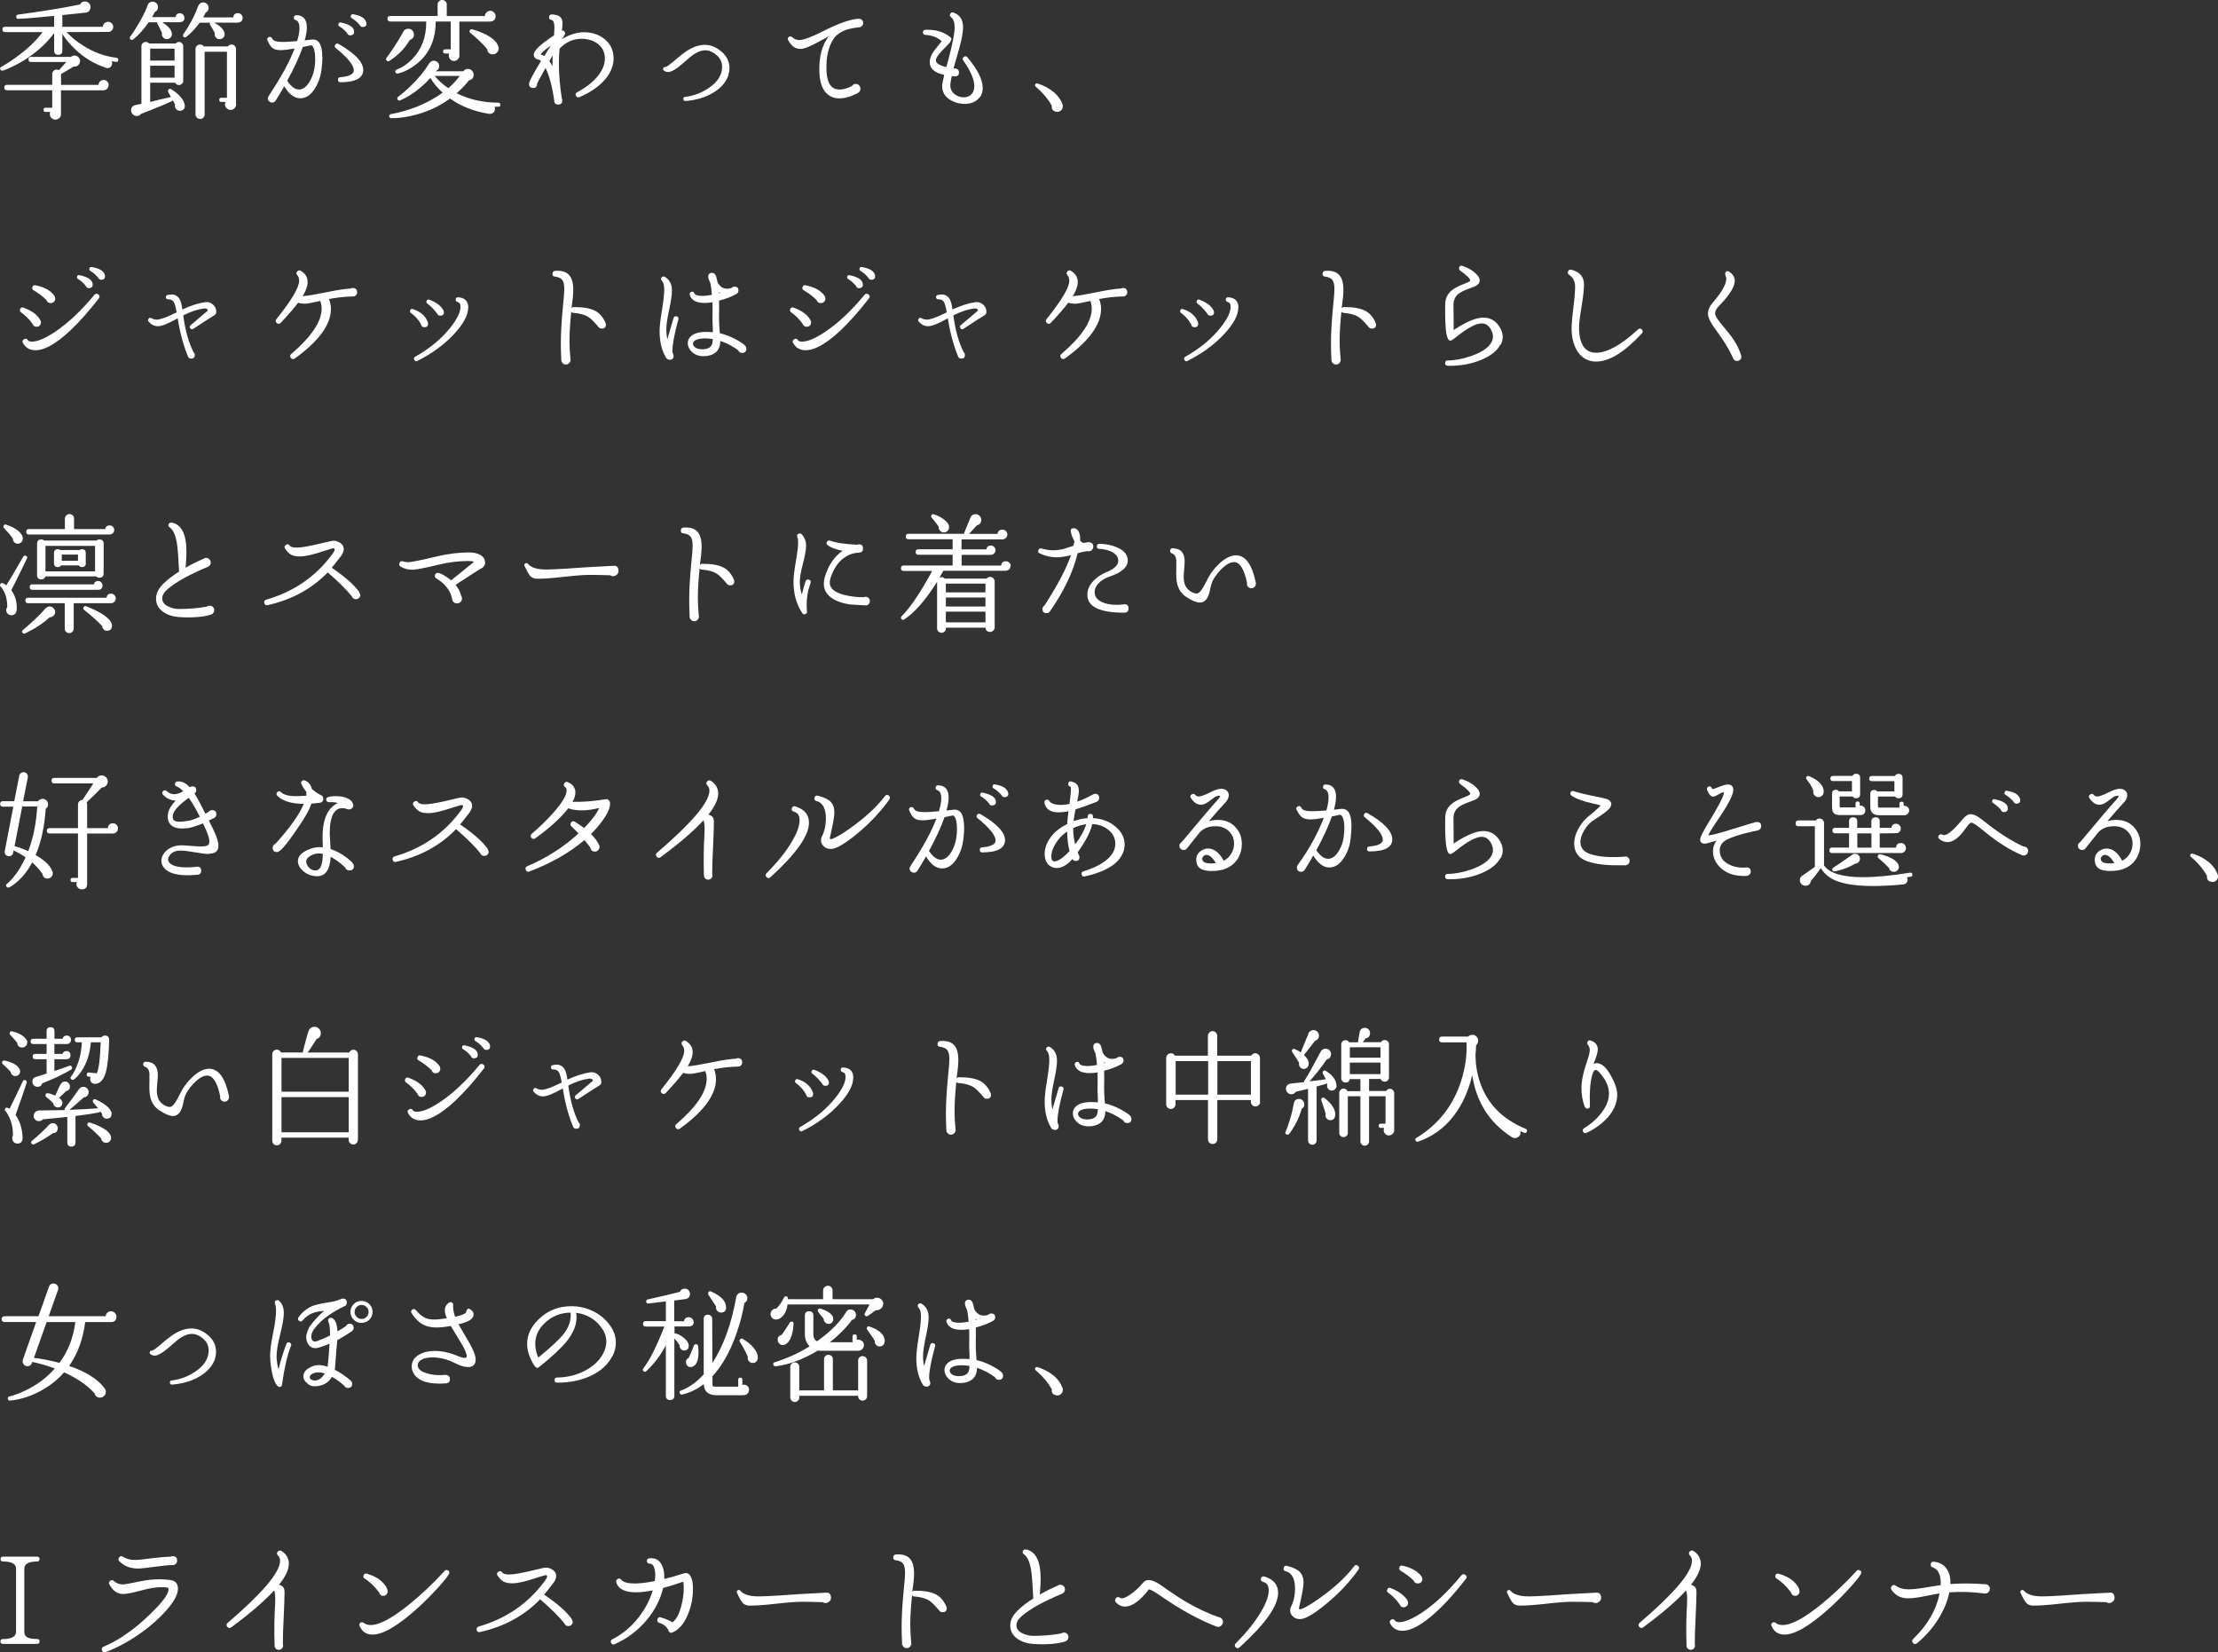 <?xml version="1.0" encoding="UTF-8"?>
<svg id="_レイヤー_2" data-name="レイヤー 2" xmlns="http://www.w3.org/2000/svg" viewBox="0 0 276.48 205.97">
  <rect x="0" y="0" width="276.48" height="205.97" fill="#333333" stroke="none"/>
  <defs>
    <style>
      .cls-1 {
        fill: #fff;
      }
    </style>
  </defs>
  <g id="design">
    <g>
      <path class="cls-1" d="M14.75,7.49c-.02.17-.12.25-.29.22-.15-.02-.33-.05-.54-.08.02.04.04.08.05.13.03.16,0,.31-.08.45-.09.14-.21.23-.37.27-.14.03-.26.02-.37-.05-1.39-.46-2.63-1.21-3.73-2.24-.66-.62-1.21-1.27-1.65-1.95v2.08c0,.34-.17.51-.51.51s-.51-.17-.51-.51v-2.19c-1.06,1.41-2.42,2.6-4.08,3.58-.86.5-1.63.86-2.3,1.09-.14.04-.25,0-.32-.13-.07-.15-.04-.26.11-.34.53-.29,1.16-.69,1.87-1.21,1.39-1,2.48-2.04,3.28-3.12H.62c-.21,0-.32-.11-.32-.34,0-.21.11-.32.32-.32h6.13v-1.36c-2.12.21-3.61.34-4.46.37-.17,0-.26-.08-.27-.26,0-.16.07-.25.22-.27,2.96-.39,5.55-.82,7.74-1.26.15-.29.38-.41.7-.37.19.03.35.12.46.27.12.15.16.32.13.51-.05.39-.28.6-.67.61-.94.11-1.88.21-2.83.3v1.46h5.06c0-.17.06-.32.19-.44.13-.12.28-.18.45-.18s.32.06.45.18c.13.12.19.28.19.46,0,.17-.06.32-.18.44-.12.12-.26.18-.43.18l-5.2.02c.59.64,1.29,1.21,2.1,1.71,1.3.82,2.67,1.32,4.11,1.49.17.02.25.12.24.29ZM13.53,10.62c0,.18-.06.33-.19.46-.13.12-.28.18-.46.18h-5.28v2.96c.01.18-.05.34-.19.48-.14.14-.31.21-.51.21-.19,0-.35-.07-.49-.2-.13-.13-.2-.3-.2-.49,0-.1.02-.19.05-.27h-.58c-.17,0-.26-.08-.26-.26s.09-.26.26-.26h.83v-2.18H.88c-.23,0-.35-.11-.35-.34s.12-.34.35-.34h5.63v-1.36c0-.15.05-.28.16-.38s.23-.16.38-.16c.1,0,.19.03.29.08.32-.34.63-.68.93-1.02H3.87c-.21,0-.32-.11-.32-.32s.11-.32.32-.32h4.98c.08-.08.19-.14.32-.16.18-.03.35,0,.51.12.16.11.26.26.29.44.03.24-.03.44-.19.6-.16.17-.36.23-.59.2-.57.35-1.09.66-1.58.93v1.36h4.66c.01-.17.08-.31.2-.43.12-.12.27-.18.44-.18.18,0,.33.06.46.19s.18.28.18.45Z"/>
      <path class="cls-1" d="M23,2.19c0,.33-.16.52-.48.56-.03.01-.06.02-.1.02h-2.18c.74.5,1.13.95,1.17,1.34l.02.13c.01.17-.05.32-.17.44s-.27.19-.44.2c-.17,0-.32-.06-.45-.18-.13-.12-.19-.27-.19-.44,0-.04,0-.09.02-.14-.16-.34-.35-.74-.58-1.18-.02-.05-.03-.11-.02-.16h-1.07c-.63.91-1.27,1.62-1.92,2.13-.11.09-.21.09-.32.02-.14-.11-.15-.23-.05-.37.2-.26.48-.68.83-1.26.61-.98,1.06-1.87,1.34-2.67.1-.28.3-.42.62-.42.18,0,.34.07.47.2s.2.29.2.47c0,.29-.13.49-.4.61-.11.21-.22.43-.35.64h2.93c.05-.32.23-.48.54-.48.16,0,.29.06.4.17.11.11.16.24.16.39ZM23.04,13.12v.1c-.02.38-.23.58-.62.59-.17,0-.32-.06-.44-.18s-.18-.27-.18-.45c0-.05,0-.11.02-.16-.07-.14-.16-.3-.26-.5-.15.14-1.48.7-3.98,1.68-.14.17-.31.26-.53.26-.19,0-.36-.07-.5-.21-.14-.14-.21-.3-.21-.5,0-.35.2-.58.59-.67.1-.02.33-.07.7-.14v-7.18c0-.15.05-.27.16-.38.11-.1.23-.15.38-.15.17,0,.31.06.42.19h3.31c.11-.13.24-.19.4-.19.15,0,.28.05.38.16.11.11.16.23.16.38v4.29c0,.15-.05.28-.16.38-.11.11-.23.16-.38.16-.21,0-.37-.1-.46-.29h-3.12v2.4c.58-.16,1.44-.37,2.59-.62l-.34-.62c-.04-.09-.04-.17,0-.26.09-.15.2-.18.35-.1.29.16.58.37.86.62.5.46.78.92.85,1.38ZM21.76,7.55v-1.49h-3.04v1.49h3.04ZM21.76,9.68v-1.49h-3.04v1.49h3.04ZM30.25,2.22c0,.35-.18.54-.53.58-.02.01-.05.02-.08.02h-2.96c.7.35,1.14.77,1.3,1.25.02.09.03.15.03.19,0,.17-.06.32-.18.44-.12.12-.27.18-.45.18-.17.01-.32-.05-.44-.17-.12-.12-.18-.27-.18-.44,0-.05,0-.1.02-.14-.16-.31-.35-.65-.58-1.02-.05-.07-.06-.15-.03-.22.01-.02.03-.04.05-.06h-1.33c-.54.74-1.1,1.33-1.68,1.78-.1.08-.2.08-.3,0-.14-.1-.15-.21-.05-.35.2-.29.43-.63.67-1.04.5-.85.9-1.68,1.18-2.48l.02-.02c.12-.28.32-.42.61-.42.18,0,.34.07.47.2.13.13.2.29.2.47,0,.28-.12.48-.37.61-.1.19-.2.39-.32.59h3.76c.03-.35.23-.53.59-.53.16,0,.3.06.41.18.11.12.17.26.17.42ZM29.44,12.98c0,.19-.06.36-.19.5s-.29.22-.5.22c-.19,0-.36-.07-.5-.2-.14-.13-.21-.3-.21-.49,0-.11.03-.21.08-.3h-.53c-.17,0-.26-.09-.26-.26s.08-.26.26-.26h.7v-5.74h-2.78v7.82c0,.15-.05.28-.16.39-.11.11-.24.17-.4.17s-.3-.06-.41-.17c-.11-.11-.17-.24-.17-.39V6.11c0-.16.06-.29.17-.4.11-.11.25-.16.41-.16.19,0,.35.08.46.24h2.99c.12-.16.27-.24.46-.24.16,0,.29.06.4.17.11.11.16.25.16.41v6.85Z"/>
      <path class="cls-1" d="M40.19,7.06c0,.42-.03.92-.1,1.52-.09.83-.34,1.61-.77,2.34-.52.89-1.15,1.33-1.89,1.33s-1.4-.5-2-1.5c-.36.64-.71,1.22-1.04,1.74-.1.19-.26.29-.48.29-.14,0-.26-.05-.37-.16-.11-.11-.16-.23-.16-.37,0-.08.05-.21.16-.37,1.52-2.29,2.59-4.24,3.18-5.84-.76.14-1.33.21-1.73.21-.46,0-.8-.09-1.03-.27-.23-.18-.43-.5-.62-.96-.07-.19-.02-.33.18-.4.19-.06.33,0,.4.18.12.29.56.43,1.33.43.43,0,1.02-.04,1.79-.11.19-.64.29-1.17.29-1.6,0-.58-.16-.92-.48-1.02-.2-.06-.27-.2-.21-.4.05-.14.15-.21.3-.21.87.02,1.31.53,1.31,1.54,0,.44-.09.97-.27,1.6l.86-.1c.89-.1,1.33.62,1.33,2.14ZM39.29,7.34c0-.83-.13-1.38-.38-1.63-.05-.04-.11-.06-.16-.06-.34.07-.68.14-1.01.21-.43,1.22-1.07,2.62-1.94,4.21.49.73.98,1.09,1.47,1.09s.96-.35,1.36-1.04c.44-.77.66-1.69.66-2.77ZM45.28,8.71c0,1.02-.95,1.54-2.85,1.54-.2,0-.3-.11-.3-.32,0-.19.09-.29.27-.3,1.13-.1,1.7-.38,1.7-.86,0-.64-.75-1.57-2.24-2.78-.14-.11-.17-.24-.08-.4.11-.17.25-.21.43-.11,2.05,1.18,3.07,2.27,3.07,3.25ZM44.14,3.87c.04.31-.09.48-.38.53-.26.04-.42-.06-.5-.3-.31-.35-.63-.62-.96-.82-.11-.05-.14-.14-.11-.27.03-.17.13-.24.3-.21.95.2,1.49.52,1.62.94l.03.13ZM45.68,2.83c.05.31-.07.49-.38.53-.23.03-.39-.06-.48-.27-.3-.35-.62-.62-.96-.82-.12-.06-.16-.15-.13-.27.03-.18.13-.26.3-.22.91.15,1.44.46,1.6.94l.05.11Z"/>
      <path class="cls-1" d="M51.6,4.29c0,.35-.17.58-.5.67-.62,1.06-1.48,1.94-2.58,2.64-.1.06-.19.06-.29-.02-.14-.11-.15-.23-.05-.37.68-.91,1.37-1.96,2.05-3.17l.05-.11c.14-.23.35-.35.62-.35.19,0,.35.07.49.2.13.13.2.3.2.5ZM61.77,2.02c0,.39-.21.62-.64.67h-3.87v4.27c0,.17-.07.32-.2.45s-.29.19-.47.19-.34-.07-.46-.2c-.13-.13-.19-.29-.19-.47,0-.08.02-.17.05-.26h-.5c-.17,0-.26-.09-.26-.26s.09-.26.26-.26h.69v-3.47h-1.87c0,2.25-.78,4.01-2.34,5.26-.8.64-1.59,1.05-2.38,1.22-.15.03-.25-.02-.3-.16-.04-.13,0-.23.11-.3l.02-.02.03-.02c.64-.21,1.28-.64,1.92-1.28,1.19-1.21,1.78-2.77,1.76-4.7h-4.48c-.23,0-.35-.12-.35-.35s.12-.34.35-.34h5.9V.56c0-.16.06-.29.17-.4.11-.11.24-.16.39-.16.16,0,.3.05.41.16.11.11.17.24.17.4v1.44h4.75c.01-.18.08-.34.21-.46s.28-.19.46-.19.34.07.47.2c.13.13.2.29.2.47ZM62.38,13.06c0,.17-.09.25-.27.24h-.46l.03.1s.02.09.02.14c0,.35-.17.57-.51.64-.07.02-.17.02-.29,0-1.85-.3-3.45-.93-4.8-1.9-1.46,1.07-3.11,1.8-4.96,2.19-.94.19-1.73.28-2.37.26-.15,0-.23-.08-.26-.22-.01-.13.04-.22.16-.27l.03-.02h.03c.64-.11,1.35-.28,2.14-.53,1.65-.53,3.09-1.25,4.3-2.14-.64-.59-1.15-1.2-1.52-1.84-.73.82-1.56,1.53-2.5,2.13-.5.31-.92.53-1.26.67-.13.05-.23.03-.3-.08-.11-.14-.09-.26.05-.37.41-.3.89-.71,1.44-1.23,1.05-1,1.85-1.98,2.42-2.93l.02-.03c.16-.2.35-.3.56-.3.19,0,.35.07.48.2.13.13.19.29.19.47,0,.3-.14.5-.42.61l-.02.03h3.44c.14-.19.33-.29.56-.29.19,0,.36.05.5.19s.22.3.23.5c.01.41-.18.65-.58.74-.47.59-.98,1.12-1.54,1.6,1.53.77,3.25,1.16,5.18,1.18.17,0,.26.09.26.27ZM57.31,9.47h-3.12c.45.55,1.01,1.06,1.7,1.52.54-.47,1.02-.98,1.42-1.52ZM62.14,5.89c.01.05.02.11.02.16,0,.19-.07.36-.21.5-.14.14-.31.22-.51.22-.41,0-.64-.19-.7-.56v-.06c-.45-.58-1.15-1.26-2.11-2.05-.1-.08-.12-.17-.08-.27.04-.16.15-.22.32-.18,1.88.57,2.95,1.26,3.23,2.1l.05.14Z"/>
      <path class="cls-1" d="M76.49,7.25c0,.86-.31,1.7-.94,2.5-.74.93-1.83,1.71-3.3,2.35-.19.08-.34.04-.45-.14-.11-.2-.06-.36.14-.46,1.19-.64,2.09-1.36,2.69-2.16.51-.68.77-1.37.77-2.06,0-.78-.31-1.4-.94-1.86-.58-.41-1.27-.6-2.1-.58-.98.03-1.85.44-2.61,1.22-.05.61-.08,1.23-.08,1.87,0,1.37.12,2.82.37,4.37.03.07.05.15.05.22,0,.34-.17.51-.5.51s-.51-.17-.51-.51v-.02c-.23-1.66-.59-3.01-1.07-4.03-.57,1.01-.92,1.66-1.06,1.95v.05c0,.33-.17.5-.5.5s-.5-.17-.5-.5c0-.1.02-.19.05-.27.18-.41.47-.95.86-1.63.12-.21.31-.53.58-.96-.11-.1-.21-.15-.32-.18-.34-.06-.53-.24-.58-.51-.07-.44.49-1.09,1.7-1.95.28-.2.55-.39.82-.56.03-.45.05-.78.05-1.01,0-.57-.13-.88-.4-.93-.22-.04-.31-.18-.26-.4.03-.18.14-.27.34-.27.54.02.92.15,1.12.4.14.17.21.42.21.75,0,.19-.03.48-.08.86.12-.02.22.01.3.1.12.12.13.26.05.42l-.32.54c.32-.21.73-.41,1.22-.58.53-.18,1.01-.27,1.42-.27,1.02-.02,1.9.26,2.62.83.77.61,1.15,1.41,1.15,2.4ZM68.65,5.7c-.73.5-1.15.87-1.26,1.1h.02l.05.02c.15.03.28.09.4.16.25-.42.51-.84.8-1.28ZM68.89,6.93l-.03.03-.38.66c.14.19.27.41.38.64,0-.45.01-.89.03-1.33Z"/>
      <path class="cls-1" d="M90.81,9.36c-.3.88-.93,1.61-1.9,2.19-.97.59-2.12.93-3.46,1.04-.17.01-.26-.07-.27-.24-.02-.16.05-.25.22-.27,1.1-.14,2.1-.52,2.99-1.14,1.08-.74,1.62-1.6,1.62-2.61,0-.55-.2-1.02-.61-1.39-.49-.45-.99-.67-1.49-.67-.43,0-.89.16-1.38.48-.3.19-.73.54-1.3,1.06-.89.78-1.53,1.17-1.94,1.17-.17,0-.34-.05-.5-.16-.1-.05-.14-.13-.13-.22.01-.18.11-.26.29-.24.12,0,.49-.27,1.12-.8.69-.6,1.25-1.03,1.68-1.3.75-.45,1.45-.67,2.11-.67.74,0,1.43.29,2.09.86.66.57.98,1.25.98,2.04,0,.29-.05.58-.14.88Z"/>
      <path class="cls-1" d="M107.6,2.86c0,.15-.05.28-.16.38-.11.11-.23.16-.38.16h-.03c-.52.06-1.02.16-1.5.29-.62.22-1.1.53-1.44.91l-.05.05c-.77,1.04-1.1,2.46-1.01,4.27.06,1.1.37,1.79.91,2.08.19.11.43.16.7.16.46,0,.98-.14,1.55-.43.12-.18.28-.27.48-.27.17,0,.31.06.42.18.11.12.17.26.17.42,0,.23-.1.41-.3.51-.83.46-1.61.69-2.32.69-.43,0-.81-.09-1.14-.27-.85-.46-1.31-1.46-1.36-2.99-.07-1.91.32-3.4,1.18-4.48-.6.32-1.19.64-1.79.96-.8.42-1.39.62-1.78.62-.6,0-1.1-.36-1.5-1.09-.1-.18-.05-.33.13-.43.14-.07.26-.05.37.06.25.23.54.35.9.35.51,0,1.49-.36,2.93-1.09,1.83-.93,3.26-1.45,4.27-1.55.21-.02.36-.01.45.03.2.11.3.27.3.48Z"/>
      <path class="cls-1" d="M122.11,12.13c-.41.54-1.03.82-1.89.82-.49,0-.95-.1-1.39-.3-.93-.42-1.39-1.06-1.39-1.92,0-.19.09-.66.26-1.39-1.21-.27-1.81-.8-1.81-1.6,0-.42.18-.88.53-1.39.32-.4.64-.81.96-1.21-.5-.48-1.18-.74-2.03-.79-.19,0-.29-.11-.3-.29-.01-.21.09-.33.3-.34,1.16-.06,2.15.2,2.96.8l.1.06c.11.09.17.18.18.29.01.19-.22.52-.7.98-.82.78-1.23,1.34-1.23,1.68s.43.63,1.3.83l.24-.86c.53-2,.8-3.36.8-4.06,0-.64-.15-1.08-.46-1.31-.17-.13-.19-.28-.06-.45.1-.13.22-.17.37-.11.8.28,1.2.88,1.2,1.82,0,.59-.15,1.43-.45,2.54-.25.86-.49,1.73-.74,2.59l.18.02c.33.02.5.19.5.5s-.17.48-.5.48c-.02,0-.15,0-.4-.03-.12.57-.18.93-.18,1.1,0,.63.29,1.08.88,1.36.25.12.51.18.78.18.45,0,.79-.15,1.04-.45.19-.23.29-.55.29-.94,0-.84-.46-1.91-1.38-3.2-.12-.16-.1-.3.06-.43.16-.14.31-.13.45.03,1.28,1.51,1.92,2.79,1.92,3.84,0,.46-.12.85-.37,1.17Z"/>
      <path class="cls-1" d="M132.48,13.2c.02.22-.06.41-.23.57-.18.15-.38.21-.6.15-.41-.07-.59-.32-.54-.74-.5-.89-1.17-1.67-2-2.37-.09-.06-.11-.14-.08-.24.04-.15.14-.2.29-.16.45.13.9.33,1.34.59.89.53,1.47,1.18,1.76,1.95l.05.14.02.1Z"/>
      <path class="cls-1" d="M5.1,40.19c0,.16-.05.29-.15.39-.1.1-.23.15-.39.15-.26,0-.43-.12-.51-.37-.38-.54-.86-1.02-1.44-1.44-.13-.1-.17-.22-.11-.38.06-.16.17-.23.3-.22.03,0,.07,0,.11.02,1.09.4,1.8.93,2.13,1.6l.02.03c.03.08.05.16.05.22ZM12.33,37.18c-1.23,1.59-2.42,2.93-3.57,4.02-1.85,1.73-3.35,2.54-4.51,2.45-.61-.04-1.07-.34-1.38-.88-.12-.2-.07-.37.14-.5.19-.1.35-.05.46.13.07.11.21.17.42.18.71.04,1.71-.37,2.99-1.23,1.6-1.07,3.23-2.6,4.88-4.59.15-.18.31-.2.5-.06.18.15.2.31.06.5ZM6.89,37.2c0,.16-.05.3-.16.41-.11.11-.24.17-.4.17-.28,0-.46-.13-.54-.38-.42-.42-.95-.83-1.62-1.23-.13-.07-.18-.19-.14-.35.05-.21.18-.3.38-.26,1.15.23,1.95.68,2.38,1.33l.03.05v.02c.04.1.06.18.06.26ZM11.55,35.38c.04.31-.09.49-.38.54-.25.03-.41-.07-.5-.32-.3-.35-.61-.62-.94-.82-.11-.05-.15-.14-.13-.27.03-.17.13-.24.3-.21.95.2,1.49.52,1.62.94l.03.13ZM13.08,34.34c.05.31-.07.49-.38.53-.22.03-.38-.06-.48-.27-.29-.35-.6-.62-.94-.82-.12-.06-.17-.15-.14-.27.03-.18.13-.26.3-.22.92.15,1.46.46,1.62.94l.03.11Z"/>
      <path class="cls-1" d="M26.97,38.8c0,.25-.09.42-.27.51-.26.15-1.13.71-2.61,1.68-.16.1-.29.06-.38-.1-.1-.13-.08-.25.05-.35l2.14-1.82s0-.09-.03-.14c-.07-.1-.21-.14-.42-.13-.77.09-1.64.37-2.61.86.25,1.88.68,3.42,1.3,4.62.1.08.14.19.14.32,0,.3-.15.45-.45.45-.22,0-.36-.11-.42-.32-.54-1.31-.97-2.88-1.26-4.7l-.16.08c-1.07.6-1.83.9-2.3.9s-.84-.19-1.17-.58c-.09-.1-.09-.2-.02-.32.1-.16.22-.19.37-.1.2.12.43.18.67.18.43,0,1.2-.28,2.32-.83l.16-.08c-.11-.64-.23-1.07-.37-1.3-.14-.22-.36-.33-.67-.32-.16.01-.26-.06-.29-.21-.04-.18.03-.29.23-.34.2-.04.39-.06.57-.05.43.04.74.26.94.66.13.26.23.66.3,1.2,1.07-.49,2.03-.79,2.88-.91.33-.04.64.05.92.29.28.24.42.52.42.85Z"/>
      <path class="cls-1" d="M44.52,36.43c0,.15-.05.28-.16.38-.11.11-.23.15-.37.14h-.02c-1.05.03-2.03.14-2.96.32.16.4.24.81.24,1.23,0,1.96-1.5,4.02-4.5,6.18-.19.14-.36.11-.5-.08-.13-.18-.11-.34.06-.48,2.52-2.16,3.78-4.04,3.78-5.65,0-.34-.06-.66-.18-.96-.99.23-1.63.35-1.9.35s-.57-.04-.85-.13c-.49.66-1.21,1.49-2.16,2.5-.15.16-.31.18-.48.05-.19-.15-.21-.32-.06-.51,1.89-2.35,2.83-3.94,2.83-4.78,0-.28-.08-.51-.24-.7-.15-.18-.13-.35.05-.5.13-.11.26-.12.4-.03.49.3.77.69.83,1.18.07.53-.13,1.19-.61,1.98.64-.05,1.64-.22,3.01-.5,1.29-.27,2.29-.42,3.01-.46.07-.04.15-.06.24-.06.35,0,.53.18.53.53Z"/>
      <path class="cls-1" d="M53.36,40.34c0,.3-.15.45-.45.45-.25,0-.39-.12-.43-.37-.31-.56-.73-1.03-1.26-1.41-.11-.08-.14-.18-.1-.3.05-.18.17-.24.34-.18.95.3,1.57.84,1.87,1.63l.03.18ZM58.36,38.34c0,.92-.57,2-1.7,3.23-1.21,1.33-2.75,2.47-4.64,3.42-.17.09-.3.04-.38-.14-.09-.16-.05-.29.11-.38,1.79-1.01,3.24-2.2,4.34-3.57.96-1.19,1.39-2.14,1.3-2.83-.03-.23-.14-.37-.33-.42s-.27-.15-.26-.32c.01-.19.12-.28.32-.27.83.05,1.25.48,1.25,1.28ZM55.34,38.9c0,.3-.15.45-.45.45-.21,0-.35-.1-.42-.29-.39-.51-.79-.92-1.2-1.22-.12-.09-.15-.19-.1-.32.06-.17.18-.22.35-.16.86.32,1.45.76,1.74,1.31.04.06.06.14.06.22Z"/>
      <path class="cls-1" d="M75.53,40.45c0,.34-.17.51-.51.51-.13,0-.23-.03-.3-.08l-.1-.1-.16-.19c-.45-.52-.81-.88-1.09-1.06-.46-.3-1.08-.47-1.87-.53-.13,0-.22-.05-.29-.16-.15,1.44-.22,2.66-.22,3.66,0,.74.04,1.46.11,2.16.01.06.02.12.02.18,0,.16-.06.3-.17.42-.11.12-.25.18-.41.18s-.3-.06-.41-.18c-.11-.12-.17-.26-.17-.42v-.11c-.03-.64-.05-1.29-.05-1.94,0-1.27.09-2.83.27-4.69.11-.99.16-1.68.16-2.06,0-.53-.08-.91-.25-1.14-.17-.22-.47-.36-.9-.42-.25-.02-.35-.15-.32-.4.02-.19.13-.3.34-.32.77-.05,1.34.11,1.7.49.37.38.55,1.01.55,1.9,0,.51-.07,1.25-.21,2.21v.05c.07-.08.16-.13.26-.13,1.17-.01,2.06.14,2.67.46.5.26.91.7,1.23,1.33l-.02.02c.08.1.13.21.13.35Z"/>
      <path class="cls-1" d="M84.56,39.81c-.49,1.8-.74,3.1-.74,3.89,0,.13.01.23.03.3.07.14.11.25.11.34.02.15-.02.28-.12.38-.1.1-.23.14-.38.12-.23-.02-.39-.12-.46-.3-.52-.88-.78-1.97-.78-3.25,0-.58.1-1.44.29-2.59.19-1.15.29-2.02.29-2.61,0-.52-.1-.89-.3-1.1-.14-.14-.14-.28-.02-.43.12-.12.25-.13.38-.05h.02c.59.36.88.93.88,1.71,0,.54-.12,1.34-.35,2.4-.23,1.06-.35,1.85-.35,2.38,0,.46.04.89.13,1.28l.77-2.64c.06-.19.19-.26.38-.21.2.06.28.19.22.38ZM93.04,43.46c0,.35-.18.53-.53.53-.23,0-.4-.11-.48-.32-.7-.52-1.45-.91-2.24-1.17-.01,1.08-.56,1.7-1.65,1.87-.13.02-.27.03-.43.03-.73,0-1.29-.26-1.68-.78-.2-.27-.3-.55-.3-.85,0-.16.04-.32.11-.48.27-.55.9-.86,1.89-.91.41-.01.78,0,1.12.03v-.21c0-.21,0-.47-.02-.78-.01-.31-.02-.51-.02-.61.02-.9.02-1.61,0-2.13-1.59.25-2.53-.05-2.82-.88-.06-.2,0-.34.18-.42.19-.06.32,0,.38.18.03.1.12.17.27.22.42.15,1.06.14,1.92-.03-.04-.59-.11-1.07-.19-1.46-.18-.35-.27-.62-.27-.8,0-.32.16-.48.48-.48.23,0,.41.15.51.46.06.26.13.51.19.75.28.51.67.77,1.17.77.19,0,.38-.03.56-.1.11-.11.23-.16.38-.16.32,0,.48.16.48.48,0,.19-.09.34-.26.43-.59.34-1.31.62-2.16.83.02.63.02,1.33,0,2.1-.01.36.02.95.08,1.76l.02.21c.58.13,1.18.35,1.82.67.55.29.98.56,1.28.82.13.12.19.26.19.42ZM88.84,42.26c-.38-.06-.75-.09-1.1-.08-.74.03-1.18.2-1.33.51-.06.15-.04.3.08.45.21.27.55.4,1.01.4.58,0,.97-.15,1.17-.46.11-.16.17-.43.18-.82ZM89.79,36.5l-.19-.1.02.14s.08-.03.18-.05Z"/>
      <path class="cls-1" d="M101.1,40.19c0,.16-.05.29-.15.39-.1.1-.23.15-.39.15-.26,0-.43-.12-.51-.37-.38-.54-.86-1.02-1.44-1.44-.13-.1-.17-.22-.11-.38.06-.16.17-.23.3-.22.03,0,.07,0,.11.02,1.09.4,1.8.93,2.13,1.6l.02.03c.03.08.05.16.05.22ZM108.33,37.18c-1.23,1.59-2.42,2.93-3.57,4.02-1.85,1.73-3.35,2.54-4.51,2.45-.61-.04-1.07-.34-1.38-.88-.12-.2-.07-.37.14-.5.19-.1.35-.05.46.13.07.11.21.17.42.18.71.04,1.71-.37,2.99-1.23,1.6-1.07,3.23-2.6,4.88-4.59.15-.18.31-.2.5-.06.18.15.2.31.06.5ZM102.89,37.2c0,.16-.05.3-.16.41-.11.11-.24.17-.4.17-.28,0-.46-.13-.54-.38-.42-.42-.95-.83-1.62-1.23-.13-.07-.18-.19-.14-.35.05-.21.18-.3.38-.26,1.15.23,1.95.68,2.38,1.33l.03.05v.02c.04.1.06.18.06.26ZM107.55,35.38c.04.31-.09.49-.38.54-.25.03-.41-.07-.5-.32-.3-.35-.61-.62-.94-.82-.11-.05-.15-.14-.13-.27.03-.17.13-.24.3-.21.95.2,1.49.52,1.62.94l.03.13ZM109.08,34.34c.05.31-.07.49-.38.53-.22.03-.38-.06-.48-.27-.29-.35-.6-.62-.94-.82-.12-.06-.17-.15-.14-.27.03-.18.13-.26.3-.22.92.15,1.46.46,1.62.94l.03.11Z"/>
      <path class="cls-1" d="M122.97,38.8c0,.25-.09.42-.27.51-.26.15-1.13.71-2.61,1.68-.16.1-.29.06-.38-.1-.1-.13-.08-.25.05-.35l2.14-1.82s0-.09-.03-.14c-.07-.1-.21-.14-.42-.13-.77.09-1.64.37-2.61.86.25,1.88.68,3.42,1.3,4.62.1.08.14.19.14.32,0,.3-.15.45-.45.45-.22,0-.36-.11-.42-.32-.54-1.31-.97-2.88-1.26-4.7l-.16.08c-1.07.6-1.83.9-2.3.9s-.84-.19-1.17-.58c-.09-.1-.09-.2-.02-.32.1-.16.22-.19.37-.1.2.12.43.18.67.18.43,0,1.2-.28,2.32-.83l.16-.08c-.11-.64-.23-1.07-.37-1.3-.14-.22-.36-.33-.67-.32-.16.01-.26-.06-.29-.21-.04-.18.03-.29.23-.34.2-.04.39-.06.57-.05.43.04.74.26.94.66.13.26.23.66.3,1.2,1.07-.49,2.03-.79,2.88-.91.33-.04.64.05.92.29.28.24.42.52.42.85Z"/>
      <path class="cls-1" d="M140.52,36.43c0,.15-.05.28-.16.38-.11.11-.23.15-.37.14h-.02c-1.05.03-2.03.14-2.96.32.16.4.24.81.24,1.23,0,1.96-1.5,4.02-4.5,6.18-.19.14-.36.11-.5-.08-.13-.18-.11-.34.06-.48,2.52-2.16,3.78-4.04,3.78-5.65,0-.34-.06-.66-.18-.96-.99.23-1.63.35-1.9.35s-.57-.04-.85-.13c-.49.66-1.21,1.49-2.16,2.5-.15.16-.31.18-.48.05-.19-.15-.21-.32-.06-.51,1.89-2.35,2.83-3.94,2.83-4.78,0-.28-.08-.51-.24-.7-.15-.18-.13-.35.05-.5.13-.11.26-.12.4-.03.49.3.77.69.83,1.18.07.53-.13,1.19-.61,1.98.64-.05,1.64-.22,3.01-.5,1.29-.27,2.29-.42,3.01-.46.07-.04.15-.06.24-.06.35,0,.53.18.53.53Z"/>
      <path class="cls-1" d="M149.36,40.34c0,.3-.15.45-.45.45-.25,0-.39-.12-.43-.37-.31-.56-.73-1.03-1.26-1.41-.11-.08-.14-.18-.1-.3.05-.18.17-.24.34-.18.95.3,1.57.84,1.87,1.63l.03.18ZM154.36,38.34c0,.92-.57,2-1.7,3.23-1.21,1.33-2.75,2.47-4.64,3.42-.17.09-.3.04-.38-.14-.09-.16-.05-.29.11-.38,1.79-1.01,3.24-2.2,4.34-3.57.96-1.19,1.39-2.14,1.3-2.83-.03-.23-.14-.37-.33-.42s-.27-.15-.26-.32c.01-.19.12-.28.32-.27.83.05,1.25.48,1.25,1.28ZM151.34,38.9c0,.3-.15.45-.45.45-.21,0-.35-.1-.42-.29-.39-.51-.79-.92-1.2-1.22-.12-.09-.15-.19-.1-.32.06-.17.18-.22.35-.16.86.32,1.45.76,1.74,1.31.04.06.06.14.06.22Z"/>
      <path class="cls-1" d="M171.53,40.45c0,.34-.17.51-.51.51-.13,0-.23-.03-.3-.08l-.1-.1-.16-.19c-.45-.52-.81-.88-1.09-1.06-.46-.3-1.08-.47-1.87-.53-.13,0-.22-.05-.29-.16-.15,1.44-.22,2.66-.22,3.66,0,.74.04,1.46.11,2.16.01.06.02.12.02.18,0,.16-.06.3-.17.42-.11.12-.25.18-.41.18s-.3-.06-.41-.18c-.11-.12-.17-.26-.17-.42v-.11c-.03-.64-.05-1.29-.05-1.94,0-1.27.09-2.83.27-4.69.11-.99.16-1.68.16-2.06,0-.53-.08-.91-.25-1.14-.17-.22-.47-.36-.9-.42-.25-.02-.35-.15-.32-.4.02-.19.13-.3.34-.32.77-.05,1.34.11,1.7.49.37.38.55,1.01.55,1.9,0,.51-.07,1.25-.21,2.21v.05c.07-.08.16-.13.26-.13,1.17-.01,2.06.14,2.67.46.5.26.91.7,1.23,1.33l-.02.02c.08.1.13.21.13.35Z"/>
      <path class="cls-1" d="M187.02,42.96c-.41.79-1.23,1.43-2.49,1.94-1.25.5-2.61.73-4.07.69-.22,0-.33-.12-.32-.34,0-.21.11-.32.32-.32.86,0,1.83-.18,2.9-.54,1.26-.44,2.09-.98,2.5-1.63.16-.26.24-.52.24-.8,0-.26-.07-.53-.22-.82-.28-.55-.67-.83-1.18-.83-.71,0-1.78.57-3.18,1.7-.37.3-.61.45-.72.45-.06,0-.13-.03-.19-.08-.35-.25-.51-1.74-.46-4.48.01-.7.28-1.27.82-1.71.31-.26.8-.52,1.47-.78.23-.1.41-.17.53-.22.19-.1.29-.17.3-.22.02-.2-.4-.62-1.26-1.25-.13-.1-.17-.22-.13-.37.07-.21.21-.28.42-.21.81.28,1.44.68,1.89,1.2.17.21.26.42.26.61,0,.26-.14.47-.43.66-.13.08-.39.18-.78.32-.7.25-1.19.49-1.47.72-.39.33-.59.78-.59,1.36l.02,1.95v1.18l.22-.14c1.45-.94,2.61-1.41,3.49-1.41.77,0,1.39.31,1.87.94.36.49.54.98.54,1.47,0,.33-.09.66-.26.98Z"/>
      <path class="cls-1" d="M204.67,41.09c.14.16.14.32,0,.46-2.17,2.35-4.07,3.52-5.71,3.52-.39,0-.76-.07-1.09-.22-.65-.27-1.15-.78-1.5-1.54s-.5-1.67-.46-2.74c.02-.47.1-1.28.24-2.43.13-1.02.19-1.82.19-2.4,0-.66-.25-1.16-.75-1.49-.14-.1-.19-.22-.14-.37.05-.22.19-.31.42-.26,1.06.27,1.58.88,1.58,1.86,0,.59-.09,1.42-.27,2.51-.2,1.17-.31,2.02-.34,2.54-.04.93.07,1.69.34,2.29.35.77.94,1.15,1.78,1.15,1.38,0,3.12-.97,5.23-2.91.16-.15.32-.14.48.02Z"/>
      <path class="cls-1" d="M217.07,44.46c0,.15-.05.28-.16.38-.11.11-.23.16-.38.16-.18,0-.33-.08-.43-.22-.02-.03-.05-.1-.1-.21-.45-1.01-1.13-2.12-2.03-3.33-.71-.95-1.07-1.66-1.07-2.14s.23-.97.69-1.49c1.07-1.24,1.6-2.2,1.6-2.9,0-.09-.04-.22-.11-.4-.05-.13-.05-.24,0-.34.11-.19.26-.23.45-.11.41.25.64.58.7.99.1.73-.51,1.77-1.81,3.14l-.18.19c-.3.32-.45.61-.45.86,0,.32.34.87,1.02,1.65.53.62.93,1.12,1.18,1.5.46.66.81,1.35,1.04,2.08.02.07.03.13.03.18Z"/>
      <path class="cls-1" d="M3.36,69.62c-.44.93-1.09,2.25-1.95,3.95.5.67.73,1.49.67,2.45-.03.42-.24.64-.62.67-.17.01-.32-.04-.46-.15-.13-.11-.21-.25-.22-.42-.02-.16.02-.3.13-.43-.01-1.11-.28-1.96-.82-2.56-.1-.09-.12-.18-.06-.29.06-.16.18-.21.34-.14.12.05.26.14.42.26.43-.68,1.13-1.87,2.11-3.57.09-.15.2-.18.35-.1.14.08.18.19.11.34ZM2.83,67.01c.03.17,0,.33-.09.47-.09.14-.22.24-.39.28-.19.04-.37,0-.53-.13-.16-.13-.23-.29-.22-.5-.28-.41-.65-.84-1.1-1.31-.07-.07-.1-.16-.06-.26.06-.17.18-.22.34-.16,1.23.43,1.91.96,2.06,1.6ZM6.88,76.27c0,.18-.07.34-.2.47-.13.13-.29.2-.47.2h-.02c-.75.71-1.77,1.39-3.06,2.02-.13.05-.23.03-.32-.08-.11-.13-.09-.25.05-.35,1.19-1,2.12-1.89,2.78-2.66.15-.18.34-.27.56-.27.18,0,.34.07.47.2.13.13.2.29.2.47ZM14.43,74.58c0,.18-.06.33-.18.44-.12.11-.25.17-.4.17h-4.66v3.17c0,.15-.06.28-.17.39-.11.11-.24.17-.39.17-.16,0-.29-.06-.4-.17-.11-.11-.16-.24-.16-.39v-3.17H3.5c-.22,0-.34-.11-.34-.34s.11-.34.34-.34h9.79c.03-.34.22-.51.56-.51.16,0,.3.06.41.17.11.11.17.25.17.41ZM14.24,66.05c0,.17-.06.31-.18.42-.12.11-.25.16-.4.16H3.61c-.22,0-.34-.11-.34-.34s.11-.34.34-.34h4.5l-.02-.03v-1.28c0-.15.06-.28.17-.39.11-.11.25-.17.41-.17s.29.06.4.17c.11.11.16.24.16.39v1.31h3.89c.05-.31.24-.46.56-.46.15,0,.28.06.39.17.11.11.17.24.17.39ZM12.78,72.98c0,.36-.19.54-.58.54H4.04c-.22,0-.34-.11-.34-.34s.11-.34.34-.34h7.66c.06-.28.24-.42.53-.42.15,0,.28.05.38.16.11.11.16.23.16.38ZM12.91,71.5c0,.34-.18.51-.53.51-.15,0-.28-.05-.38-.16h-6.34c-.07.25-.25.37-.51.37-.35,0-.53-.18-.53-.53v-3.92c0-.35.18-.53.53-.53.14,0,.26.05.37.14h6.5c.11-.1.23-.14.37-.14.35,0,.53.18.53.53v3.73ZM11.85,71.22v-3.18h-6.18v3.18h6.18ZM10.7,70.19c0,.33-.16.5-.48.5-.17,0-.3-.07-.4-.21h-2.21c-.1.14-.23.21-.4.21-.32,0-.48-.17-.48-.5v-1.25c0-.32.16-.48.48-.48.12,0,.22.03.3.1h2.4c.09-.06.19-.1.3-.1.32,0,.48.16.48.48v1.25ZM9.72,69.9v-.77h-2.02v.77h2.02ZM13.96,78c0,.36-.18.57-.53.62-.18.03-.34-.01-.47-.13-.13-.12-.21-.27-.22-.45-.58-.61-1.33-1.28-2.26-2.02-.1-.07-.12-.17-.08-.29.06-.16.18-.21.34-.16.71.27,1.36.58,1.94.93.85.53,1.28,1.03,1.28,1.49Z"/>
      <path class="cls-1" d="M26.7,76.06c0,.23-.11.41-.34.53-.12.05-.4.12-.83.21-.64.11-1.33.16-2.08.16-.39,0-.8-.02-1.22-.05-.74-.06-1.36-.27-1.87-.62-.61-.43-.91-.98-.91-1.66s.31-1.28.93-1.89c.5-.49,1.15-.99,1.94-1.49-.02-.18-.04-.53-.06-1.06-.05-1.14-.13-1.99-.22-2.54-.17-.99-.47-1.63-.9-1.92-.17-.13-.2-.28-.08-.46.08-.11.2-.15.34-.13h.02c1.22.25,1.82,1.46,1.82,3.65,0,.42-.03.99-.08,1.71l-.03.27c.74-.43,1.47-.79,2.19-1.1.11-.08.23-.13.37-.13.16,0,.3.06.41.17.11.11.17.25.17.41,0,.24-.11.41-.32.51l-.02.02c-.21.09-.51.21-.9.38-1.77.79-3.13,1.57-4.06,2.34-.5.41-.75.81-.75,1.22,0,.44.26.78.78,1.02.42.2.86.3,1.34.3,1.24,0,2.39-.1,3.47-.3.1-.08.21-.11.34-.11.16,0,.29.06.4.17.11.11.16.25.16.41Z"/>
      <path class="cls-1" d="M44.92,74.13c0,.16-.05.29-.16.4-.11.11-.24.16-.4.16-.25,0-.41-.12-.5-.35-.61-.78-1.61-1.78-3.01-2.99-1.98,2.05-4.48,3.41-7.49,4.08-.22.05-.36-.03-.42-.26-.04-.21.04-.35.24-.42,3.37-.97,6.07-2.8,8.11-5.5.04-.07.08-.12.11-.14.23-.31.34-.53.32-.67,0-.03-.05-.06-.14-.1-.1,0-.47.11-1.14.32-1.38.47-2.39.7-3.06.7-.47,0-.83-.07-1.1-.22s-.52-.41-.78-.81c-.06-.17-.02-.3.13-.4.19-.14.35-.12.47.06.12.18.41.27.87.27.59,0,1.62-.18,3.09-.54.84-.21,1.37-.32,1.58-.32.08,0,.16.01.22.03.66.2.99.54.99,1.02,0,.32-.17.68-.51,1.07-.21.29-.54.7-.99,1.25,1.65,1.12,2.79,2.12,3.42,3.01l.03.08c.05.08.08.17.08.26Z"/>
      <path class="cls-1" d="M60.48,70.08c0,.38-.21.67-.62.85-.12.05-.72.44-1.81,1.15-.25.16-.67.43-1.26.82.34.42.57.86.69,1.34.07.11.11.23.11.37,0,.16-.06.3-.18.42-.12.12-.26.18-.42.18-.34,0-.54-.16-.61-.48-.2-1.08-.87-1.96-2-2.64-.16-.1-.21-.23-.16-.42.05-.18.18-.27.37-.26.18.01.47.13.86.37.33.2.59.39.78.56l2.62-2.11c.1-.07.17-.15.21-.22-.14-.05-.37-.08-.7-.08-1.16,0-2.35.14-3.57.43-1.82.44-2.94.66-3.36.66-.58,0-1.08-.13-1.5-.4-.16-.1-.21-.23-.14-.42.09-.23.24-.31.46-.22.17.06.38.1.62.1.36,0,1.56-.24,3.58-.72,1.38-.33,2.73-.5,4.05-.5.48,0,.9.08,1.26.26.47.22.7.55.7.98Z"/>
      <path class="cls-1" d="M77.1,71.17c.01.17-.06.33-.21.46s-.32.2-.51.19c-.13,0-.23-.05-.3-.11-.94-.03-1.83-.05-2.67-.05-.71.01-1.78.09-3.19.25-1.41.16-2.48.23-3.19.23-.38.01-.68-.09-.9-.3-.17-.17-.42-.6-.74-1.28-.06-.14-.04-.25.08-.32.13-.08.24-.07.34.05.41.48,1.19.71,2.35.7.46,0,1.29-.04,2.48-.11,1.31-.11,3.18-.22,5.6-.34h.13c.47-.09.71.12.74.62Z"/>
      <path class="cls-1" d="M91.53,72.45c0,.34-.17.51-.51.51-.13,0-.23-.03-.3-.08l-.1-.1-.16-.19c-.45-.52-.81-.88-1.09-1.06-.46-.3-1.08-.47-1.87-.53-.13,0-.22-.05-.29-.16-.15,1.44-.22,2.66-.22,3.66,0,.74.04,1.46.11,2.16.01.06.02.12.02.18,0,.16-.06.3-.17.42-.11.12-.25.18-.41.18s-.3-.06-.41-.18c-.11-.12-.17-.26-.17-.42v-.11c-.03-.64-.05-1.29-.05-1.94,0-1.27.09-2.83.27-4.69.11-.99.16-1.68.16-2.06,0-.53-.08-.91-.25-1.14-.17-.22-.47-.36-.9-.42-.25-.02-.35-.15-.32-.4.02-.19.13-.3.34-.32.77-.05,1.34.11,1.7.49.37.38.55,1.01.55,1.9,0,.51-.07,1.25-.21,2.21v.05c.07-.08.16-.13.26-.13,1.17-.01,2.06.14,2.67.46.5.26.91.7,1.23,1.33l-.02.02c.08.1.13.21.13.35Z"/>
      <path class="cls-1" d="M101.04,72.66c-.06.19-.15.47-.26.83-.21.86-.28,1.77-.19,2.72.02.17-.05.28-.21.34-.16.06-.29.02-.38-.13-.73-1.1-1.09-2.41-1.09-3.94,0-.55.1-1.38.29-2.46.19-1.09.29-1.9.29-2.45,0-.26-.03-.46-.1-.61-.09-.2-.03-.35.16-.43.14-.06.26-.04.37.06.37.37.56.85.56,1.44,0,.48-.13,1.22-.39,2.21s-.39,1.75-.39,2.29.08,1.08.26,1.57c.17-.73.33-1.27.46-1.65.09-.2.23-.27.43-.19.19.07.26.21.19.4ZM108.43,74.94c0,.15-.05.28-.16.38-.11.11-.23.16-.38.14h-.03c-1.17-.06-1.84-.11-2-.13-1.3-.21-2.21-.65-2.74-1.3-.29-.36-.43-.78-.43-1.26,0-.27.04-.55.13-.85.44-1.46,1.17-2.55,2.21-3.26-.82-.16-1.44-.39-1.86-.7-.17-.13-.19-.28-.06-.46.1-.13.22-.16.37-.11.7.27,1.83.44,3.38.51.07-.03.14-.05.21-.05.34,0,.51.17.51.51,0,.32-.14.49-.43.51l-.14.02c-.55.03-1.06.18-1.5.45-.9.52-1.56,1.42-1.98,2.7-.06.2-.1.39-.1.56,0,.26.07.49.22.69.33.44.97.75,1.92.94.66.15,1.37.22,2.11.21.07-.03.15-.05.22-.05.15,0,.28.05.38.16s.16.23.16.38Z"/>
      <path class="cls-1" d="M125.95,70.54c0,.35-.18.55-.53.59-.03.01-.06.02-.08.02h-7.74c-.16.29-.33.57-.5.85.09-.04.17-.06.26-.06.16,0,.29.06.4.18h5.22c.12-.14.26-.21.43-.21.16,0,.3.06.41.17.11.11.17.25.17.41v5.7c0,.16-.06.3-.17.41-.11.11-.25.17-.41.17-.34,0-.53-.18-.56-.53h-4.94v.1c0,.15-.05.28-.16.38-.11.11-.23.16-.38.16s-.28-.05-.39-.16c-.11-.11-.17-.24-.17-.38v-5.82c-1.4,2.24-2.76,3.81-4.1,4.7-.11.08-.21.06-.32-.03-.12-.13-.12-.25,0-.37,1.08-1.08,2.35-2.96,3.81-5.65h-3.55c-.22,0-.34-.11-.34-.34s.11-.34.34-.34h6.1v-1.34h-4.27c-.22,0-.34-.11-.34-.34s.11-.34.34-.34h4.27v-1.25h-5.5c-.22,0-.34-.11-.34-.34s.11-.34.34-.34h6.93s0-.09.02-.13c.25-.63.5-1.26.77-1.9.12-.28.33-.42.64-.42.19,0,.36.07.5.21s.21.3.21.5c0,.37-.19.6-.56.69-.26.3-.58.65-.98,1.06h3.57c.04-.35.25-.53.61-.53.17,0,.31.06.43.18.12.12.18.26.18.42,0,.17-.06.32-.18.43-.12.12-.26.18-.43.18h-5.1v1.25h3.09c.05-.32.25-.48.58-.48.15,0,.28.06.39.17.11.11.17.25.17.41s-.06.3-.17.41c-.11.11-.24.17-.39.17h-3.66v1.34h4.93c.03-.36.23-.54.59-.54.17,0,.31.06.43.18.12.12.18.26.18.43ZM118.3,65.63c.02.18-.02.34-.14.49-.11.14-.25.23-.42.25-.21.02-.4-.04-.54-.19-.15-.15-.21-.33-.19-.53-.22-.32-.52-.7-.88-1.14-.06-.06-.08-.14-.05-.24.05-.16.16-.21.32-.16.45.14.84.33,1.18.58.45.31.69.62.72.94ZM122.84,73.84v-1.09h-4.94v1.09h4.94ZM122.84,75.6v-1.12h-4.94v1.12h4.94ZM122.84,77.58v-1.34h-4.94v1.34h4.94Z"/>
      <path class="cls-1" d="M136.27,68.16c0,.16-.06.29-.17.4s-.24.16-.39.16c-.05,0-.11-.01-.16-.03-.31.04-.71.13-1.22.27-.57,2.35-1.71,4.75-3.42,7.2-.1.18-.25.27-.45.27-.34,0-.51-.17-.51-.51,0-.19.08-.34.24-.43,1.7-2.63,2.79-4.73,3.3-6.29-.69.18-1.29.27-1.79.27-.73,0-1.43-.17-2.11-.5-.19-.08-.24-.22-.14-.42.07-.16.2-.22.37-.18.52.15,1.01.22,1.47.22s.91-.06,1.38-.19c.37-.12.75-.24,1.14-.37l.13-.56c-.21-.34-.36-.72-.45-1.14-.06-.29.02-.45.26-.48.34-.03.59.13.75.5.12.28.17.6.14.98.07.17.21.29.42.35.33-.06.55-.1.67-.1l.14.03c.28.06.42.24.42.53ZM140.67,75.86c0,.34-.17.51-.51.51h-.06c-3.04,0-4.56-.75-4.56-2.24,0-.81.44-1.55,1.31-2.21.32-.23.68-.44,1.09-.61.97-.39,1.46-.87,1.46-1.42,0-.41-.22-.74-.67-1.02-.45-.27-1.02-.42-1.71-.46-.21,0-.31-.12-.3-.32.01-.2.12-.3.32-.3.8,0,1.54.15,2.21.45.89.37,1.33.92,1.33,1.63,0,.83-.77,1.5-2.32,2.02-.36.12-.68.28-.96.5-.57.43-.85.9-.85,1.42s.3.96.9,1.23c.44.21.99.33,1.66.35.29.01.63,0,1.02-.05l.14-.02c.34,0,.51.18.51.53Z"/>
      <path class="cls-1" d="M156.54,72.78c0,.15-.05.28-.16.38-.11.11-.23.16-.38.16-.16,0-.3-.05-.41-.16-.11-.11-.16-.23-.15-.38l.02-.06c-.33-1.65-.83-2.53-1.49-2.64-.44-.07-.95.16-1.54.69-.47.43-.86.91-1.18,1.46-.17.3-.3.7-.4,1.22-.2,1.11-.63,1.66-1.28,1.66-.42,0-.98-.23-1.7-.7-.59-.39-.97-.95-1.14-1.68-.1-.42-.13-1.04-.1-1.89.01-.55.01-.91,0-1.06-.06-.44-.25-.7-.54-.8-.16-.05-.24-.16-.24-.32.01-.22.13-.33.35-.32.51.02.89.17,1.12.45.23.28.35.67.35,1.18,0,.22-.02.55-.06.98-.04.43-.06.75-.06.97,0,.82.26,1.4.78,1.74.39.27.71.37.96.3.27-.07.6-.52,1.01-1.34.17-.34.29-.58.37-.71.36-.63.82-1.2,1.38-1.71.71-.65,1.39-.98,2.02-.98,1.18,0,2.01,1.15,2.48,3.44v.11Z"/>
      <path class="cls-1" d="M6.57,108.71c.03.21-.01.4-.14.56s-.29.24-.5.24c-.32,0-.53-.15-.62-.46l-.02-.13c-.35-.5-.78-.98-1.28-1.42-.53,1-1.16,1.81-1.89,2.43-.41.35-.74.58-1.01.69-.12.04-.22.01-.3-.1-.1-.14-.07-.26.06-.35.2-.15.46-.41.77-.78.6-.71,1.11-1.56,1.55-2.53-.38-.27-.88-.55-1.49-.86l-.06.3c-.02.14-.1.25-.22.34-.13.08-.26.11-.4.08-.15-.02-.27-.1-.35-.22s-.11-.26-.08-.4l1.07-5.55H.36c-.22,0-.34-.11-.34-.34s.11-.34.34-.34h1.42l.62-3.18c.03-.15.11-.26.23-.34s.26-.11.41-.09c.15.03.26.11.34.23s.11.26.09.41l-.59,2.98h1.86c.14-.2.33-.3.58-.3.19,0,.35.07.48.2.13.13.19.3.19.49s-.07.35-.21.48l-.08.05c-.15,2.24-.57,4.17-1.26,5.79,1.15.64,1.86,1.33,2.11,2.08l.02.06ZM4.64,100.53h-1.87l-.96,4.96h.06c.45.12,1,.32,1.65.61.63-1.64,1-3.5,1.12-5.57ZM14.7,103.28c0,.17-.06.32-.18.44s-.27.18-.46.18h-3.2v6.34c-.03.42-.25.62-.66.62-.18,0-.34-.06-.47-.19s-.2-.28-.2-.46c0-.09.02-.17.06-.26h-.54c-.17,0-.26-.08-.26-.26s.09-.26.26-.26h.67v-5.54h-3.54c-.22,0-.34-.11-.34-.34,0-.21.11-.32.34-.32h3.54v-2.96c0-.15.06-.28.17-.39s.24-.17.39-.17c.57-.84,1.02-1.53,1.36-2.06h-4.88c-.22,0-.34-.11-.34-.34s.11-.34.34-.34h5.3c.12-.16.27-.26.46-.3.2-.04.39,0,.57.11.18.12.29.28.33.48.04.24-.01.45-.16.63-.15.19-.35.28-.59.28-.5.53-1.13,1.15-1.87,1.84.04.08.06.16.06.26v2.96h2.58c0-.17.06-.31.18-.43s.27-.18.44-.18c.18,0,.33.06.46.18.12.12.18.28.18.46Z"/>
      <path class="cls-1" d="M26.06,106.45c-.41,0-.99-.07-1.74-.21-.8-.14-1.39-.21-1.78-.21-.7-.02-1.2.23-1.49.75-.13.25-.13.47,0,.67.3.45,1.06.67,2.27.67.33,0,.69-.02,1.07-.06.05-.02.12-.03.19-.03.33,0,.5.17.5.5s-.17.51-.5.51h-.02c-.43.04-.83.06-1.2.06-1.55,0-2.55-.36-3.02-1.07-.15-.22-.22-.47-.22-.74s.07-.51.22-.77c.21-.37.55-.67,1-.88.45-.21.95-.3,1.5-.27.14,0,.51.03,1.1.08.46.04.83.06,1.1.06.53,0,.86-.08.98-.26.05-.08.08-.2.08-.35,0-.31-.13-.76-.38-1.36-.15-.34-.29-.65-.42-.91-.75.31-1.34.5-1.78.58-.3.04-.58.06-.83.06-.66,0-1.14-.17-1.44-.5-.22-.23-.34-.55-.34-.96,0-.18.02-.37.06-.56.1-.41.4-.89.91-1.46-.61-.02-1.13-.27-1.57-.74-.12-.14-.12-.28,0-.42.14-.16.29-.17.45-.03.31.27.63.4.96.4.31,0,.68-.12,1.12-.37-.29-.3-.57-.51-.85-.62-.19-.08-.24-.22-.14-.42.04-.11.12-.17.24-.18.54-.06,1.07.18,1.57.72.1-.07.2-.11.32-.11.32,0,.48.16.48.48,0,.17-.07.3-.22.4.34.52.79,1.37,1.36,2.53.17-.1.31-.18.42-.24.11-.14.25-.21.42-.21.35,0,.53.17.53.51,0,.22-.1.38-.3.48-.11.05-.32.16-.64.3l.53,1.07c.45.93.67,1.62.67,2.08,0,.66-.39.99-1.17.99ZM24.91,101.81c-.49-.98-.95-1.77-1.39-2.37-1.14.84-1.79,1.52-1.94,2.03-.09.34-.06.59.06.74.13.15.38.22.77.22.23,0,.58-.04,1.02-.11.38-.05.87-.22,1.47-.51Z"/>
      <path class="cls-1" d="M40.3,99.58c0,.24-.11.39-.32.46-.05.03-.44.07-1.17.13-.21.73-.86,1.87-1.95,3.42-.92,1.33-1.56,2.14-1.94,2.43-.16.13-.29.19-.4.19-.35,0-.53-.18-.53-.53,0-.23.11-.4.34-.5,1.81-1.99,2.99-3.65,3.54-4.98-1.53,0-2.62-.34-3.3-1.01-.14-.14-.14-.29,0-.45.15-.15.3-.15.45,0,.33.33.95.5,1.87.5.29,0,.71-.02,1.28-.05.02-.17.03-.33.02-.48-.3-.36-.51-.71-.64-1.04-.04-.12-.02-.22.08-.31.1-.09.2-.12.32-.09.47.15.78.51.94,1.09.32.28.67.52,1.04.72.25.08.37.24.37.48ZM44.12,107.94c0,.37-.19.56-.56.56-.27,0-.44-.12-.53-.37-.58-.55-1.18-1-1.81-1.33-.09,1.61-.65,2.42-1.68,2.42-.71,0-1.33-.24-1.84-.72-.32-.31-.51-.64-.56-1.01-.09-.75.49-1.33,1.71-1.74.45-.14.91-.19,1.39-.14,0-.18,0-.38-.02-.61-.12-2.62.51-4.26,1.89-4.9-.32-.1-.69-.13-1.1-.11-.18.01-.29-.07-.34-.26-.04-.19.04-.32.26-.38.29-.08.6-.11.93-.11.5,0,.94.07,1.31.22.51.19.8.48.86.88.02.16-.03.3-.15.41-.12.11-.26.16-.41.15l-.22-.05c-.18-.08-.38-.11-.59-.11-.45,0-.8.2-1.06.61-.33.54-.5,1.38-.5,2.5,0,.21.02.54.05.99.02.29.04.62.06.99,1.02.35,1.94.93,2.74,1.73l.03.06c.09.11.13.21.13.32ZM40.25,106.43c-.42-.08-.8-.06-1.15.06-.66.26-.97.58-.93.96.04.29.18.54.4.74.22.21.47.31.75.31.38,0,.65-.27.78-.82.09-.28.13-.7.14-1.26Z"/>
      <path class="cls-1" d="M60.92,106.13c0,.16-.05.29-.16.4-.11.11-.24.16-.4.16-.25,0-.41-.12-.5-.35-.61-.78-1.61-1.78-3.01-2.99-1.98,2.05-4.48,3.41-7.49,4.08-.22.05-.36-.03-.42-.26-.04-.21.04-.35.24-.42,3.37-.97,6.07-2.8,8.11-5.5.04-.07.08-.12.11-.14.23-.31.34-.53.32-.67,0-.03-.05-.06-.14-.1-.1,0-.47.11-1.14.32-1.38.47-2.39.7-3.06.7-.47,0-.83-.07-1.1-.22s-.52-.41-.78-.81c-.06-.17-.02-.3.13-.4.19-.14.35-.12.47.06.12.18.41.27.87.27.59,0,1.62-.18,3.09-.54.84-.21,1.37-.32,1.58-.32.08,0,.16.01.22.03.66.2.99.54.99,1.02,0,.32-.17.68-.51,1.07-.21.29-.54.7-.99,1.25,1.65,1.12,2.79,2.12,3.42,3.01l.03.08c.05.08.08.17.08.26Z"/>
      <path class="cls-1" d="M76.04,100.22c0,.5-.29,1.17-.88,2-.44.61-.93,1.19-1.49,1.74.48.48.82.94,1.02,1.39.03.05.05.13.05.22-.01.16-.07.3-.18.41-.11.11-.24.17-.4.17-.32,0-.51-.16-.56-.48-.2-.29-.45-.61-.75-.96-1.85,1.58-4.13,2.88-6.86,3.92-.21.09-.36.02-.45-.21-.09-.21-.02-.36.19-.45,2.44-1.04,4.57-2.41,6.38-4.08-.3-.32-.59-.61-.88-.88-.14-.13-.16-.28-.06-.45.12-.2.28-.25.5-.13.18.11.56.37,1.15.78.99-1.01,1.61-1.85,1.86-2.5-.75.2-1.49.3-2.22.3-.65,0-1.19-.09-1.62-.26-.92,1.18-2.29,2.43-4.11,3.74-.18.13-.34.11-.48-.05-.15-.18-.14-.35.03-.51.96-.81,1.85-1.67,2.67-2.59,1.15-1.3,1.71-2.25,1.68-2.85,0-.17-.06-.3-.19-.38-.19-.14-.22-.3-.08-.5.12-.16.26-.2.43-.11.57.25.87.63.93,1.15.04.36-.07.79-.35,1.3,1.21.03,2.57-.07,4.1-.32.17-.03.31,0,.42.12.11.11.16.26.16.44Z"/>
      <path class="cls-1" d="M89.53,98.83c.02.75-.38,1.65-1.22,2.7.27.1.45.21.54.34.09.13.14.32.14.58,0,.66-.04,1.74-.11,3.23-.07,1.39-.11,2.47-.1,3.25.02.06.03.13.03.19,0,.14-.05.26-.15.37-.1.11-.23.16-.38.16-.25,0-.41-.11-.5-.34l-.03-.22c-.06-1.7-.04-3.39.06-5.09.05-.94.01-1.52-.13-1.74-1.17,1.29-2.95,2.82-5.33,4.59-.18.13-.34.11-.48-.05-.16-.18-.15-.35.03-.51,4.28-3.66,6.45-6.21,6.53-7.66.02-.3-.07-.55-.27-.75-.16-.17-.15-.34.02-.51.13-.12.28-.13.45-.03.58.38.87.89.9,1.5Z"/>
      <path class="cls-1" d="M100.84,102.56c0,1.61-1.6,3.87-4.8,6.78-.17.16-.34.15-.5-.02-.14-.16-.13-.32.02-.48,1.42-1.43,2.49-2.77,3.2-4.02.61-1.03.91-1.89.91-2.58,0-.54-.2-.89-.59-1.02l-.16-.06c-.21-.07-.28-.22-.21-.43.07-.21.22-.28.43-.21.07.02.13.04.16.05,1.02.36,1.54,1.02,1.54,1.98ZM110.86,99.66c-1.04,1.45-2.29,2.8-3.76,4.05-1.19,1.01-2.14,1.66-2.85,1.95-.25.11-.49.16-.72.16-.37,0-.67-.13-.9-.38-.19-.2-.29-.44-.29-.72,0-.16.03-.3.1-.43.34-.65.51-1.42.51-2.32,0-.51-.08-.94-.24-1.3-.19-.44-.5-.71-.93-.82-.22-.05-.3-.19-.24-.42.05-.22.19-.3.42-.24.76.19,1.29.45,1.59.76s.46.75.46,1.3c0,.45-.15,1.34-.45,2.67l-.13.56c.02.14.15.16.38.06.69-.28,1.67-.9,2.93-1.86,1.53-1.16,2.71-2.31,3.57-3.44.13-.18.28-.21.46-.08.19.13.22.29.08.48Z"/>
      <path class="cls-1" d="M120.19,103.06c0,.42-.03.92-.1,1.52-.09.83-.34,1.61-.77,2.34-.52.89-1.15,1.33-1.89,1.33s-1.4-.5-2-1.5c-.36.64-.71,1.22-1.04,1.74-.1.19-.26.29-.48.29-.14,0-.26-.05-.37-.16-.11-.11-.16-.23-.16-.37,0-.08.05-.21.16-.37,1.52-2.29,2.59-4.24,3.18-5.84-.76.14-1.33.21-1.73.21-.46,0-.8-.09-1.03-.27-.23-.18-.43-.5-.62-.96-.07-.19-.02-.33.18-.4.19-.06.33,0,.4.18.12.29.56.43,1.33.43.43,0,1.02-.04,1.79-.11.19-.64.29-1.17.29-1.6,0-.58-.16-.92-.48-1.02-.2-.06-.27-.2-.21-.4.05-.14.15-.21.3-.21.87.02,1.31.53,1.31,1.54,0,.44-.09.97-.27,1.6l.86-.1c.89-.1,1.33.62,1.33,2.14ZM119.29,103.34c0-.83-.13-1.38-.38-1.63-.05-.04-.11-.06-.16-.06-.34.07-.68.14-1.01.21-.43,1.22-1.07,2.62-1.94,4.21.49.73.98,1.09,1.47,1.09s.96-.35,1.36-1.04c.44-.77.66-1.69.66-2.77ZM125.28,104.71c0,1.02-.95,1.54-2.85,1.54-.2,0-.3-.11-.3-.32,0-.19.09-.29.27-.3,1.13-.1,1.7-.38,1.7-.86,0-.64-.75-1.57-2.24-2.78-.14-.11-.17-.24-.08-.4.11-.17.25-.21.43-.11,2.05,1.18,3.07,2.27,3.07,3.25ZM124.14,99.87c.04.31-.09.48-.38.53-.26.04-.42-.06-.5-.3-.31-.35-.63-.62-.96-.82-.11-.05-.14-.14-.11-.27.03-.17.13-.24.3-.21.95.2,1.49.52,1.62.94l.03.13ZM125.68,98.83c.05.31-.07.49-.38.53-.23.03-.39-.06-.48-.27-.3-.35-.62-.62-.96-.82-.12-.06-.16-.15-.13-.27.03-.18.13-.26.3-.22.91.15,1.44.46,1.6.94l.05.11Z"/>
      <path class="cls-1" d="M140.11,105.92c-.41,1.58-2.04,2.69-4.9,3.33-.21.04-.34-.04-.38-.26-.04-.19.03-.32.22-.38,1.01-.3,1.87-.69,2.56-1.17.95-.67,1.42-1.43,1.42-2.27,0-.75-.35-1.37-1.04-1.86-.51-.36-1.13-.56-1.84-.59-.2.94-.81,2.11-1.81,3.52.02.08.07.19.14.34.05.08.08.16.08.26,0,.32-.15.48-.46.48-.18,0-.32-.08-.42-.24-.66.75-1.32,1.12-1.97,1.12-.15,0-.28-.02-.4-.06-.68-.2-1.05-.74-1.09-1.6-.02-.65.18-1.3.59-1.95.49-.76,1.23-1.38,2.22-1.87.03-.48.08-1.01.16-1.6-.48.1-.9.14-1.25.14-.41,0-.75-.07-1.04-.21-.37-.2-.61-.52-.7-.96-.04-.22.04-.36.26-.4.16-.03.28.03.36.18.08.15.28.27.6.37.5.14,1.14.13,1.9-.03v-.02c.12-.97.18-1.56.18-1.78,0-.23-.03-.36-.1-.37-.19-.04-.27-.17-.24-.37.03-.21.15-.3.37-.27l.02.02c.36.09.61.23.74.42.13.2.19.45.19.76,0,.28-.07.72-.21,1.33.64-.22,1.3-.52,1.97-.9.09-.05.17-.08.26-.08.34,0,.51.17.51.51,0,.19-.07.34-.22.43l-.08.05c-1.02.41-1.9.72-2.64.94-.12.55-.2,1.04-.24,1.47.57-.2,1.14-.33,1.73-.37.01-.06.02-.13.02-.21,0-.2.11-.31.32-.32.21-.01.33.1.34.32v.21c1.14.06,2.1.43,2.86,1.1.73.63,1.09,1.37,1.09,2.21,0,.21-.03.42-.08.62ZM133.32,106.08c-.19-.74-.29-1.55-.3-2.43-.65.44-1.16,1-1.54,1.68-.32.58-.46,1.09-.43,1.54.02.33.15.5.38.5.46,0,1.09-.43,1.89-1.28ZM135.4,102.74c-.53.06-1.07.22-1.62.48-.01.7.07,1.38.24,2.03.68-.88,1.14-1.72,1.38-2.51Z"/>
      <path class="cls-1" d="M154.44,106.78c-.64,1.2-1.77,1.79-3.38,1.79-.14,0-.28,0-.43-.02-.94-.07-1.44-.46-1.5-1.17-.09-.76.26-1.27,1.04-1.55.13-.04.27-.06.42-.06.76,0,1.41.51,1.95,1.52.46-.23.8-.58,1.02-1.02.18-.35.27-.73.27-1.12,0-.52-.15-.96-.45-1.33-.44-.54-1.03-.82-1.79-.83-.43,0-.8.04-1.12.16-.35.13-.65.32-.9.58-.35.45-.89,1.12-1.62,2.03-.11.13-.24.19-.4.19-.15,0-.27-.05-.38-.15s-.15-.22-.15-.36c0-.22.1-.38.29-.48,2.27-2.73,3.79-4.51,4.54-5.33.17-.19.25-.34.24-.43-.12-.05-.33-.01-.62.13-.3.22-.6.44-.91.66-.36.26-.71.36-1.06.3-.38-.06-.73-.33-1.04-.8-.13-.18-.1-.34.08-.46.18-.12.34-.1.46.06.1.13.24.19.43.19.27,0,.74-.17,1.41-.51.6-.3,1.06-.45,1.39-.45.27,0,.49.07.67.22.18.14.27.34.27.58,0,.32-.16.64-.48.98-.55.58-1.22,1.33-2,2.26.42-.12.83-.17,1.23-.16.95.03,1.7.39,2.24,1.09.43.53.64,1.18.64,1.94,0,.57-.13,1.09-.38,1.57ZM151.55,107.58c-.38-.68-.78-1.02-1.18-1.02-.13,0-.25.06-.37.18-.12.12-.16.25-.13.38.04.3.32.46.83.5.3.02.58.01.85-.03Z"/>
      <path class="cls-1" d="M168.36,104.5c-.07.82-.33,1.6-.77,2.32-.52.88-1.15,1.31-1.89,1.31s-1.39-.5-2-1.49c-.36.64-.71,1.22-1.04,1.74-.1.19-.25.29-.46.29-.35,0-.53-.18-.53-.53,0-.15.05-.28.14-.38,1.4-1.93,2.46-3.87,3.2-5.81-.74.13-1.3.19-1.68.19-.46,0-.82-.1-1.07-.3-.19-.15-.41-.45-.64-.91-.1-.19-.04-.33.18-.42.19-.08.33-.02.42.18.11.29.54.43,1.31.43.43,0,1.03-.03,1.81-.1.18-.65.27-1.19.27-1.62,0-.56-.16-.91-.48-1.02-.2-.06-.27-.19-.19-.38.04-.15.14-.22.29-.21.53,0,.91.2,1.12.61.13.23.19.54.19.91,0,.45-.09.99-.26,1.62.2-.02.49-.05.85-.1.35-.04.63.04.85.26.32.32.48.95.48,1.89,0,.43-.03.93-.1,1.52ZM167.5,104.29c.05-.37.08-.72.08-1.04,0-.84-.13-1.39-.4-1.63-.05-.04-.1-.06-.14-.06l-1.02.21c-.42,1.21-1.06,2.61-1.94,4.21.49.71.98,1.07,1.47,1.07s.96-.34,1.36-1.02c.32-.55.52-1.13.59-1.73ZM170.7,106.13c-.2,0-.3-.1-.3-.3,0-.19.1-.3.29-.32,1.12-.08,1.68-.37,1.68-.85,0-.64-.75-1.57-2.24-2.78-.14-.11-.17-.24-.08-.4.11-.17.25-.21.43-.11,2.05,1.17,3.07,2.26,3.07,3.26s-.95,1.5-2.85,1.5Z"/>
      <path class="cls-1" d="M187.02,106.96c-.41.79-1.23,1.43-2.49,1.94-1.25.5-2.61.73-4.07.69-.22,0-.33-.12-.32-.34,0-.21.11-.32.32-.32.86,0,1.83-.18,2.9-.54,1.26-.44,2.09-.98,2.5-1.63.16-.26.24-.52.24-.8,0-.26-.07-.53-.22-.82-.28-.55-.67-.83-1.18-.83-.71,0-1.78.57-3.18,1.7-.37.3-.61.45-.72.45-.06,0-.13-.03-.19-.08-.35-.25-.51-1.74-.46-4.48.01-.7.28-1.27.82-1.71.31-.26.8-.52,1.47-.78.23-.1.41-.17.53-.22.19-.1.29-.17.3-.22.02-.2-.4-.62-1.26-1.25-.13-.1-.17-.22-.13-.37.07-.21.21-.28.42-.21.81.28,1.44.68,1.89,1.2.17.21.26.42.26.61,0,.26-.14.47-.43.66-.13.08-.39.18-.78.32-.7.25-1.19.49-1.47.72-.39.33-.59.78-.59,1.36l.02,1.95v1.18l.22-.14c1.45-.94,2.61-1.41,3.49-1.41.77,0,1.39.31,1.87.94.36.49.54.98.54,1.47,0,.33-.09.66-.26.98Z"/>
      <path class="cls-1" d="M203.13,107.3c0,.16-.05.29-.16.4-.11.11-.23.16-.38.16-1.19,0-1.82,0-1.87-.02-1.16-.05-2.12-.21-2.86-.48-1.09-.39-1.63-1.13-1.63-2.21,0-.63.19-1.28.58-1.96.39-.68.9-1.25,1.53-1.7.27-.2.66-.56,1.18-1.07-.1-.06-.41-.15-.93-.26-1.21-.26-2.1-.58-2.69-.98-.14-.1-.18-.22-.13-.37.06-.19.2-.26.4-.19.67.22,1.58.44,2.74.66.7.14,1.16.25,1.38.32.33.13.52.31.56.54.04.23-.08.49-.37.78-.29.28-.83.68-1.63,1.18-.57.34-1.03.81-1.38,1.4s-.51,1.14-.46,1.64c.07.62.46,1.05,1.17,1.3.98.35,2.39.47,4.24.35.06-.02.12-.03.18-.03.15,0,.28.05.38.16.11.11.16.24.16.38Z"/>
      <path class="cls-1" d="M219.53,102.98c0,.29-.14.46-.43.53l-.94.21c-1.33.3-2.34.63-3.02,1.01-.51.29-.77.71-.77,1.28,0,.75.36,1.32,1.09,1.71.61.33,1.31.47,2.1.42.05-.01.1-.02.14-.02.36,0,.54.18.54.53,0,.13-.05.25-.16.36-.11.11-.23.17-.37.17h-.02c-.1.02-.31.02-.64,0-.97-.05-1.77-.34-2.4-.85-.75-.63-1.12-1.37-1.12-2.21,0-.51.15-.96.45-1.34-.83.26-1.32.38-1.47.38-.38,0-.58-.17-.58-.51,0-.28.33-.95.98-2.02.15-.24.41-.67.78-1.3.83-1.42,1.23-2.28,1.2-2.59-.04,0-.09.01-.14.03-.12.03-.32.13-.6.29s-.48.24-.6.24c-.28,0-.53-.28-.75-.83-.06-.18-.02-.31.14-.4.19-.1.33-.05.42.14.04.1.1.14.16.14.09,0,.29-.07.62-.21.58-.23.99-.35,1.23-.35.46,0,.69.23.69.69,0,.55-.56,1.67-1.68,3.34l-.42.62c-.74,1.11-1.07,1.67-.99,1.68.13,0,.31-.03.54-.08.75-.17,1.91-.51,3.49-1.01.85-.27,1.46-.45,1.81-.54.09-.02.15-.03.21-.03.34,0,.51.17.51.51Z"/>
      <path class="cls-1" d="M238.38,108.99c.03.17-.04.27-.21.29l-.48.08c.06.1.1.2.1.3,0,.17-.06.31-.18.42-.12.11-.26.17-.42.17-1.39.13-2.63.19-3.73.19-2.04,0-3.59-.23-4.67-.69-.79-.34-1.4-.85-1.82-1.54-.47.67-.89,1.21-1.25,1.62-.06.38-.29.58-.67.58-.19,0-.35-.07-.49-.2-.13-.13-.2-.3-.2-.49,0-.22.07-.39.22-.51l.08-.06c.33-.21.85-.58,1.57-1.1v-5.06h-2.06c-.23,0-.35-.12-.35-.35s.12-.37.35-.37h2.18c.11-.16.26-.24.46-.24.16,0,.29.06.4.17.11.11.16.24.16.39v5.28c.67.98,2.3,1.47,4.88,1.47,1.6,0,3.55-.19,5.84-.56.17-.03.27.04.29.21ZM227.32,98.64c.02.18-.02.34-.14.48-.11.14-.25.22-.42.24-.18.02-.34-.02-.49-.14-.14-.11-.23-.26-.25-.44-.01-.07,0-.15.02-.22-.16-.46-.44-.92-.83-1.39-.07-.08-.1-.17-.06-.26.06-.17.18-.22.34-.16.29.1.57.24.85.43.57.38.9.83.99,1.34v.11ZM237.58,105.71c0,.17-.06.32-.18.44-.12.12-.27.18-.46.18h-8.56c-.22,0-.34-.11-.34-.34s.11-.34.34-.34h2.11v-1.78h-1.73c-.22,0-.34-.11-.34-.34s.11-.34.34-.34h1.73v-.8c0-.34.17-.51.51-.51s.51.17.51.51v.8h1.76v-.8c0-.34.18-.51.53-.51s.51.17.51.51v.8h1.46c.04-.34.23-.51.58-.51.17,0,.31.06.42.18.11.12.17.26.17.42s-.06.3-.17.41c-.11.11-.25.17-.41.17l-2.05.02v1.78h2.03c.03-.38.24-.58.62-.58.17,0,.31.06.43.18.12.12.18.27.18.44ZM232.51,101.01c0,.39-.22.59-.66.59h-2.46c-.38,0-.65-.08-.8-.23-.15-.15-.22-.42-.22-.79v-1.65c0-.32.16-.48.48-.48.16,0,.29.06.38.19h1.62v-1.28h-2.37c-.21,0-.32-.11-.32-.32s.11-.32.32-.32h2.43c.1-.18.25-.27.45-.27.34,0,.51.17.51.51v2.03c0,.34-.17.51-.51.51-.18,0-.32-.07-.42-.22h-1.62v1.23c0,.08.04.13.11.13h1.87v-.48c0-.17.09-.26.26-.26s.26.09.26.26v.26h.1c.16,0,.3.06.42.17.12.11.18.25.18.42ZM231.85,107.04c0,.17-.06.31-.18.43-.12.12-.26.18-.42.19-.74.44-1.58.76-2.54.96-.12.03-.21,0-.27-.11-.09-.14-.06-.26.08-.35.51-.32,1.27-.84,2.27-1.55.13-.13.28-.19.45-.19s.31.06.43.18c.12.12.18.27.18.44ZM233.28,105.66v-1.78h-1.76v1.78h1.76ZM237.98,101.02c0,.16-.06.3-.18.42-.12.12-.26.18-.42.18h-3.1c-.76,0-1.14-.34-1.14-1.01v-1.66c0-.32.16-.48.48-.48.16,0,.29.06.38.18h2.14v-1.28h-2.8c-.22,0-.34-.11-.34-.32s.11-.32.34-.32h2.86c.1-.18.25-.27.45-.27.34,0,.51.17.51.51v2.03c0,.34-.17.51-.51.51-.17,0-.31-.07-.42-.22h-2.14v1.22c0,.11.06.16.18.16h2.5v-.48c0-.17.09-.26.27-.26.17,0,.26.09.26.26v.26h.1c.17,0,.31.06.42.17.11.11.17.25.17.42ZM236.7,108.05c0,.17-.06.32-.18.44-.12.12-.27.18-.44.18-.33,0-.53-.16-.61-.48-.32-.34-.75-.75-1.3-1.22-.09-.07-.12-.16-.1-.26.03-.18.14-.26.32-.22.3.05.62.16.98.3.61.25,1.02.54,1.23.9l.02.03c.05.1.08.2.08.32Z"/>
      <path class="cls-1" d="M252.81,106.08c0,.15-.05.28-.16.39-.11.11-.24.17-.4.17-.1-.01-.17-.03-.22-.05-1.46-.61-3.04-1.61-4.72-2.99-.84-.7-1.37-1.06-1.58-1.06-.12,0-.31.19-.59.56-.36.51-.67.89-.93,1.14-.43.42-.85.66-1.26.72-.42.05-.82-.07-1.2-.37-.17-.15-.19-.3-.06-.46.13-.15.27-.18.43-.08.06.03.13.05.19.05.46,0,1.23-.65,2.3-1.94.37-.45.71-.67,1.01-.67.28,0,.58.1.91.3.19.12.59.41,1.18.88,1.63,1.27,3.14,2.22,4.53,2.85h.02c.16,0,.29.05.4.16.11.11.16.24.16.4ZM250.28,100.69c.04.3-.09.47-.38.53-.25.04-.41-.06-.5-.3-.3-.34-.62-.61-.96-.82-.1-.05-.13-.14-.11-.27.03-.17.13-.24.3-.21.97.2,1.51.52,1.62.94l.03.13ZM251.82,99.63c.05.32-.07.5-.38.54-.23.04-.39-.05-.48-.29-.3-.33-.62-.6-.96-.8-.12-.06-.16-.16-.13-.29.03-.18.13-.26.3-.22.91.15,1.44.47,1.62.96l.03.1Z"/>
      <path class="cls-1" d="M266.44,106.78c-.64,1.2-1.77,1.79-3.38,1.79-.14,0-.28,0-.43-.02-.94-.07-1.44-.46-1.5-1.17-.09-.76.26-1.27,1.04-1.55.13-.04.27-.06.42-.06.76,0,1.41.51,1.95,1.52.46-.23.8-.58,1.02-1.02.18-.35.27-.73.27-1.12,0-.52-.15-.96-.45-1.33-.44-.54-1.03-.82-1.79-.83-.43,0-.8.04-1.12.16-.35.13-.65.32-.9.58-.35.45-.89,1.12-1.62,2.03-.11.13-.24.19-.4.19-.15,0-.27-.05-.38-.15s-.15-.22-.15-.36c0-.22.1-.38.29-.48,2.27-2.73,3.79-4.51,4.54-5.33.17-.19.25-.34.24-.43-.12-.05-.33-.01-.62.13-.3.22-.6.44-.91.66-.36.26-.71.36-1.06.3-.38-.06-.73-.33-1.04-.8-.13-.18-.1-.34.08-.46.18-.12.34-.1.46.06.1.13.24.19.43.19.27,0,.74-.17,1.41-.51.6-.3,1.06-.45,1.39-.45.27,0,.49.07.67.22.18.14.27.34.27.58,0,.32-.16.64-.48.98-.55.58-1.22,1.33-2,2.26.42-.12.83-.17,1.23-.16.95.03,1.7.39,2.24,1.09.43.53.64,1.18.64,1.94,0,.57-.13,1.09-.38,1.57ZM263.55,107.58c-.38-.68-.78-1.02-1.18-1.02-.13,0-.25.06-.37.18-.12.12-.16.25-.13.38.04.3.32.46.83.5.3.02.58.01.85-.03Z"/>
      <path class="cls-1" d="M276.48,109.2c.02.22-.06.41-.23.57-.18.15-.38.21-.6.15-.41-.07-.59-.32-.54-.74-.5-.89-1.17-1.67-2-2.37-.09-.06-.11-.14-.08-.24.04-.15.14-.2.29-.16.45.13.9.33,1.34.59.89.53,1.47,1.18,1.76,1.95l.05.14.02.1Z"/>
      <path class="cls-1" d="M2.49,133.41c.04.16.02.31-.07.45-.09.14-.22.22-.38.26-.17.03-.33,0-.46-.09s-.22-.22-.24-.38l-.02-.06c-.25-.28-.57-.59-.96-.94-.09-.06-.12-.15-.1-.26.04-.16.15-.22.32-.19.95.21,1.55.54,1.81.98l.02.02c.04.08.07.16.08.22ZM3.32,134.96c-.23.77-.69,2.11-1.38,4.02.54.75.84,1.7.88,2.86v.06c-.03.41-.23.62-.59.64-.18.02-.34-.03-.48-.14-.14-.12-.21-.27-.22-.45-.02-.14,0-.27.08-.38.02-.84-.13-1.61-.45-2.29-.16-.35-.32-.61-.48-.77-.09-.08-.1-.18-.05-.29.06-.13.16-.18.29-.14h.02l.03.02c.05.02.13.06.22.11.58-1.15,1.12-2.29,1.65-3.42.06-.16.18-.2.34-.13.14.06.19.17.14.3ZM3.39,129.95c0,.17-.06.32-.18.44s-.27.18-.44.18c-.38,0-.59-.19-.62-.58-.27-.34-.55-.67-.86-.98-.09-.07-.11-.16-.08-.26.04-.17.15-.23.32-.19.8.19,1.38.52,1.73.99l.05.05c.06.12.1.23.1.34ZM8.97,133.01c.05.14.02.25-.11.32-.97.58-2.17,1.15-3.6,1.71l-.02.08c-.1.23-.28.35-.56.35-.18,0-.33-.06-.46-.18-.12-.12-.18-.28-.18-.46,0-.34.17-.54.51-.61.42-.13.84-.26,1.26-.4v-1.79h-1.42c-.21,0-.32-.11-.32-.32,0-.22.11-.34.32-.34h1.42v-1.23h-1.66c-.22,0-.34-.11-.34-.32s.11-.34.34-.34h1.66v-.94c0-.33.17-.5.5-.5s.48.17.48.5v.94h1.02c.06-.27.23-.4.51-.4.15,0,.27.05.38.15s.15.23.15.38-.05.28-.15.38c-.1.1-.23.15-.38.15h-1.54v1.23h1.02c.07-.23.23-.35.48-.35.33,0,.5.17.5.51s-.17.5-.5.5h-1.5v1.47c.71-.23,1.33-.45,1.84-.64.16-.06.27-.02.34.14ZM7.2,140.66c-.03.37-.23.57-.59.59-.83.58-1.62,1.04-2.35,1.38-.13.05-.23.03-.32-.08-.11-.13-.09-.25.05-.35.81-.67,1.52-1.34,2.13-2l.05-.03c.12-.13.27-.18.46-.16.17.01.31.08.42.21.11.13.16.28.15.45ZM13.9,138.77c.04.39-.13.62-.51.67-.16.02-.31-.02-.44-.11-.13-.1-.21-.23-.23-.4v-.08c-.05-.1-.12-.2-.21-.3-.04.05-.1.08-.16.1-.59.14-1.57.29-2.94.46v3.28c0,.35-.17.53-.51.53s-.51-.18-.51-.53v-3.17c-.96.11-1.97.21-3.04.3l-.02.02c-.13.14-.29.21-.48.21-.18,0-.34-.06-.46-.19-.13-.13-.19-.28-.19-.46s.06-.33.18-.46c.12-.12.27-.2.46-.22h.03c.43,0,1.49-.02,3.2-.05-.03-.08-.02-.17.03-.24.54-.67,1.11-1.45,1.71-2.32l.03-.03c.1-.16.24-.26.43-.29.18-.04.35,0,.5.1.15.11.24.25.27.42.03.18,0,.35-.1.5-.1.16-.24.24-.42.26l-.08.02c-.67.61-1.26,1.13-1.78,1.55,1.21-.04,2.39-.11,3.57-.19-.2-.25-.4-.48-.59-.7-.07-.08-.1-.18-.06-.27.06-.16.18-.21.34-.14.31.13.63.3.98.53.58.38.91.76,1.01,1.14l.02.08ZM8.72,135.42c0,.33-.16.53-.48.59-.27.27-.56.54-.88.83.13.1.23.19.3.29v.02c.06.1.1.17.11.22.03.16,0,.3-.09.43-.09.13-.21.21-.36.24-.16.02-.31-.01-.44-.1-.13-.08-.21-.21-.23-.37v-.03c-.23-.26-.53-.53-.9-.82-.08-.06-.1-.14-.08-.24.03-.17.13-.24.29-.21.27.04.58.14.93.3.34-.81.57-1.29.69-1.44.12-.21.29-.32.53-.32.17,0,.31.06.43.18s.18.26.18.42ZM13.61,129.6c-.05,1.91-.19,3.26-.42,4.05-.26.94-.7,1.42-1.33,1.46l-.14-.02c-.17-.02-.31-.12-.41-.3-.1-.18-.1-.37,0-.56l-.27-.03c-.17-.01-.25-.1-.22-.27.01-.18.1-.26.27-.24l.98.1c.26-.59.42-1.88.48-3.87h-1.22c-.12,1.4-.5,2.58-1.14,3.55-.34.51-.67.87-.98,1.09-.12.07-.22.07-.32-.02-.13-.11-.14-.23-.03-.37.2-.22.41-.58.62-1.07.43-.94.67-2,.72-3.18h-.58c-.2,0-.3-.1-.3-.3,0-.21.1-.32.3-.32h3.02c.12-.15.27-.22.45-.22.35.01.52.19.51.54ZM13.85,141.79c.01.17-.04.32-.15.45s-.25.2-.42.22c-.17,0-.32-.04-.45-.14s-.2-.25-.22-.42c-.48-.52-1.02-1.03-1.63-1.52-.09-.07-.11-.17-.08-.29.05-.16.16-.21.32-.16.48.15.91.32,1.28.51.76.38,1.19.77,1.31,1.17l.02.02c.01.06.02.12.03.16Z"/>
      <path class="cls-1" d="M28.54,136.78c0,.15-.05.28-.16.38-.11.11-.23.16-.38.16-.16,0-.3-.05-.41-.16-.11-.11-.16-.23-.15-.38l.02-.06c-.33-1.65-.83-2.53-1.49-2.64-.44-.07-.95.16-1.54.69-.47.43-.86.91-1.18,1.46-.17.3-.3.7-.4,1.22-.2,1.11-.63,1.66-1.28,1.66-.42,0-.98-.23-1.7-.7-.59-.39-.97-.95-1.14-1.68-.1-.42-.13-1.04-.1-1.89.01-.55.01-.91,0-1.06-.06-.44-.25-.7-.54-.8-.16-.05-.24-.16-.24-.32.01-.22.13-.33.35-.32.51.02.89.17,1.12.45.23.28.35.67.35,1.18,0,.22-.02.55-.06.98-.04.43-.06.75-.06.97,0,.82.26,1.4.78,1.74.39.27.71.37.96.3.27-.07.6-.52,1.01-1.34.17-.34.29-.58.37-.71.36-.63.82-1.2,1.38-1.71.71-.65,1.39-.98,2.02-.98,1.18,0,2.01,1.15,2.48,3.44v.11Z"/>
      <path class="cls-1" d="M44.6,142.1c0,.15-.05.28-.16.39-.11.11-.24.17-.4.17s-.3-.06-.41-.17c-.11-.11-.17-.24-.17-.39v-.29h-8.38v.38c0,.16-.06.3-.17.41-.11.11-.25.17-.41.17s-.29-.06-.4-.17c-.11-.11-.16-.25-.16-.41v-10.77c0-.16.05-.3.16-.41.11-.11.24-.17.4-.17.25,0,.42.12.53.35h2.72c.01-.14.12-.6.34-1.4.21-.79.35-1.26.42-1.38.14-.28.37-.42.69-.42.26,0,.46.1.61.29.12.14.18.3.18.5,0,.37-.18.62-.53.74-.28.45-.65,1.01-1.1,1.68h5.17c.11-.23.28-.35.53-.35.16,0,.29.06.4.17.11.11.16.25.16.41v10.67ZM43.47,136.08v-4.21h-8.38v4.21h8.38ZM43.47,141.14v-4.38h-8.38v4.38h8.38Z"/>
      <path class="cls-1" d="M53.1,136.19c0,.16-.05.29-.15.39-.1.1-.23.15-.39.15-.26,0-.43-.12-.51-.37-.38-.54-.86-1.02-1.44-1.44-.13-.1-.17-.22-.11-.38.06-.16.17-.23.3-.22.03,0,.07,0,.11.02,1.09.4,1.8.93,2.13,1.6l.02.03c.03.08.05.16.05.22ZM60.33,133.18c-1.23,1.59-2.42,2.93-3.57,4.02-1.85,1.73-3.35,2.54-4.51,2.45-.61-.04-1.07-.34-1.38-.88-.12-.2-.07-.37.14-.5.19-.1.35-.05.46.13.07.11.21.17.42.18.71.04,1.71-.37,2.99-1.23,1.6-1.07,3.23-2.6,4.88-4.59.15-.18.31-.2.5-.06.18.15.2.31.06.5ZM54.89,133.2c0,.16-.05.3-.16.41-.11.11-.24.17-.4.17-.28,0-.46-.13-.54-.38-.42-.42-.95-.83-1.62-1.23-.13-.07-.18-.19-.14-.35.05-.21.18-.3.38-.26,1.15.23,1.95.68,2.38,1.33l.03.05v.02c.04.1.06.18.06.26ZM59.55,131.38c.04.31-.09.49-.38.54-.25.03-.41-.07-.5-.32-.3-.35-.61-.62-.94-.82-.11-.05-.15-.14-.13-.27.03-.17.13-.24.3-.21.95.2,1.49.52,1.62.94l.03.13ZM61.08,130.34c.05.31-.07.49-.38.53-.22.03-.38-.06-.48-.27-.29-.35-.6-.62-.94-.82-.12-.06-.17-.15-.14-.27.03-.18.13-.26.3-.22.92.15,1.46.46,1.62.94l.03.11Z"/>
      <path class="cls-1" d="M74.97,134.8c0,.25-.09.42-.27.51-.26.15-1.13.71-2.61,1.68-.16.1-.29.06-.38-.1-.1-.13-.08-.25.05-.35l2.14-1.82s0-.09-.03-.14c-.07-.1-.21-.14-.42-.13-.77.09-1.64.37-2.61.86.25,1.88.68,3.42,1.3,4.62.1.08.14.19.14.32,0,.3-.15.45-.45.45-.22,0-.36-.11-.42-.32-.54-1.31-.97-2.88-1.26-4.7l-.16.08c-1.07.6-1.83.9-2.3.9s-.84-.19-1.17-.58c-.09-.1-.09-.2-.02-.32.1-.16.22-.19.37-.1.2.12.43.18.67.18.43,0,1.2-.28,2.32-.83l.16-.08c-.11-.64-.23-1.07-.37-1.3-.14-.22-.36-.33-.67-.32-.16.01-.26-.06-.29-.21-.04-.18.03-.29.23-.34.2-.04.39-.06.57-.05.43.04.74.26.94.66.13.26.23.66.3,1.2,1.07-.49,2.03-.79,2.88-.91.33-.04.64.05.92.29.28.24.42.52.42.85Z"/>
      <path class="cls-1" d="M92.52,132.43c0,.15-.05.28-.16.38-.11.11-.23.15-.37.14h-.02c-1.05.03-2.03.14-2.96.32.16.4.24.81.24,1.23,0,1.96-1.5,4.02-4.5,6.18-.19.14-.36.11-.5-.08-.13-.18-.11-.34.06-.48,2.52-2.16,3.78-4.04,3.78-5.65,0-.34-.06-.66-.18-.96-.99.23-1.63.35-1.9.35s-.57-.04-.85-.13c-.49.66-1.21,1.49-2.16,2.5-.15.16-.31.18-.48.05-.19-.15-.21-.32-.06-.51,1.89-2.35,2.83-3.94,2.83-4.78,0-.28-.08-.51-.24-.7-.15-.18-.13-.35.05-.5.13-.11.26-.12.4-.03.49.3.77.69.83,1.18.07.53-.13,1.19-.61,1.98.64-.05,1.64-.22,3.01-.5,1.29-.27,2.29-.42,3.01-.46.07-.04.15-.06.24-.06.35,0,.53.18.53.53Z"/>
      <path class="cls-1" d="M101.36,136.34c0,.3-.15.45-.45.45-.25,0-.39-.12-.43-.37-.31-.56-.73-1.03-1.26-1.41-.11-.08-.14-.18-.1-.3.05-.18.17-.24.34-.18.95.3,1.57.84,1.87,1.63l.03.18ZM106.36,134.34c0,.92-.57,2-1.7,3.23-1.21,1.33-2.75,2.47-4.64,3.42-.17.09-.3.04-.38-.14-.09-.16-.05-.29.11-.38,1.79-1.01,3.24-2.2,4.34-3.57.96-1.19,1.39-2.14,1.3-2.83-.03-.23-.14-.37-.33-.42s-.27-.15-.26-.32c.01-.19.12-.28.32-.27.83.05,1.25.48,1.25,1.28ZM103.34,134.9c0,.3-.15.45-.45.45-.21,0-.35-.1-.42-.29-.39-.51-.79-.92-1.2-1.22-.12-.09-.15-.19-.1-.32.06-.17.18-.22.35-.16.86.32,1.45.76,1.74,1.31.04.06.06.14.06.22Z"/>
      <path class="cls-1" d="M123.53,136.45c0,.34-.17.51-.51.51-.13,0-.23-.03-.3-.08l-.1-.1-.16-.19c-.45-.52-.81-.88-1.09-1.06-.46-.3-1.08-.47-1.87-.53-.13,0-.22-.05-.29-.16-.15,1.44-.22,2.66-.22,3.66,0,.74.04,1.46.11,2.16.01.06.02.12.02.18,0,.16-.06.3-.17.42-.11.12-.25.18-.41.18s-.3-.06-.41-.18c-.11-.12-.17-.26-.17-.42v-.11c-.03-.64-.05-1.29-.05-1.94,0-1.27.09-2.83.27-4.69.11-.99.16-1.68.16-2.06,0-.53-.08-.91-.25-1.14-.17-.22-.47-.36-.9-.42-.25-.02-.35-.15-.32-.4.02-.19.13-.3.34-.32.77-.05,1.34.11,1.7.49.37.38.55,1.01.55,1.9,0,.51-.07,1.25-.21,2.21v.05c.07-.08.16-.13.26-.13,1.17-.01,2.06.14,2.67.46.5.26.91.7,1.23,1.33l-.02.02c.08.1.13.21.13.35Z"/>
      <path class="cls-1" d="M132.56,135.81c-.49,1.8-.74,3.1-.74,3.89,0,.13.01.23.03.3.07.14.11.25.11.34.02.15-.02.28-.12.38-.1.1-.23.14-.38.12-.23-.02-.39-.12-.46-.3-.52-.88-.78-1.97-.78-3.25,0-.58.1-1.44.29-2.59.19-1.15.29-2.02.29-2.61,0-.52-.1-.89-.3-1.1-.14-.14-.14-.28-.02-.43.12-.12.25-.13.38-.05h.02c.59.36.88.93.88,1.71,0,.54-.12,1.34-.35,2.4-.23,1.06-.35,1.85-.35,2.38,0,.46.04.89.13,1.28l.77-2.64c.06-.19.19-.26.38-.21.2.06.28.19.22.38ZM141.04,139.46c0,.35-.18.53-.53.53-.23,0-.4-.11-.48-.32-.7-.52-1.45-.91-2.24-1.17-.01,1.08-.56,1.7-1.65,1.87-.13.02-.27.03-.43.03-.73,0-1.29-.26-1.68-.78-.2-.27-.3-.55-.3-.85,0-.16.04-.32.11-.48.27-.55.9-.86,1.89-.91.41-.01.78,0,1.12.03v-.21c0-.21,0-.47-.02-.78-.01-.31-.02-.51-.02-.61.02-.9.02-1.61,0-2.13-1.59.25-2.53-.05-2.82-.88-.06-.2,0-.34.18-.42.19-.06.32,0,.38.18.03.1.12.17.27.22.42.15,1.06.14,1.92-.03-.04-.59-.11-1.07-.19-1.46-.18-.35-.27-.62-.27-.8,0-.32.16-.48.48-.48.23,0,.41.15.51.46.06.26.13.51.19.75.28.51.67.77,1.17.77.19,0,.38-.03.56-.1.11-.11.23-.16.38-.16.32,0,.48.16.48.48,0,.19-.09.34-.26.43-.59.34-1.31.62-2.16.83.02.63.02,1.33,0,2.1-.01.36.02.95.08,1.76l.02.21c.58.13,1.18.35,1.82.67.55.29.98.56,1.28.82.13.12.19.26.19.42ZM136.84,138.26c-.38-.06-.75-.09-1.1-.08-.74.03-1.18.2-1.33.51-.06.15-.04.3.08.45.21.27.55.4,1.01.4.58,0,.97-.15,1.17-.46.11-.16.17-.43.18-.82ZM137.79,132.5l-.19-.1.02.14s.08-.03.18-.05Z"/>
      <path class="cls-1" d="M157.08,137.34c0,.16-.06.3-.17.41-.11.11-.25.17-.41.17s-.3-.06-.41-.17c-.11-.11-.17-.25-.17-.41v-.22h-4.18v4.9c0,.16-.06.3-.17.41-.11.11-.25.17-.41.17s-.3-.06-.41-.17c-.11-.11-.17-.25-.17-.41v-4.9h-4.05v.53c0,.16-.06.3-.17.41-.11.11-.25.17-.41.17s-.3-.06-.41-.17c-.11-.11-.17-.25-.17-.41v-5.76c0-.16.06-.3.17-.42.11-.12.25-.18.41-.18.23,0,.41.1.51.3h4.11v-2.46c0-.16.06-.3.17-.42.11-.12.25-.18.41-.18s.3.06.41.18c.11.12.17.26.17.42v2.46h4.24c.11-.2.28-.3.51-.3.16,0,.3.06.41.18.11.12.17.26.17.42v5.46ZM150.6,136.45v-4.18h-4.05v4.18h4.05ZM155.93,136.45v-4.18h-4.18v4.18h4.18Z"/>
      <path class="cls-1" d="M162.59,137.66c0,.24-.1.41-.29.53l-.03.02c-.34,1.14-.84,2.15-1.5,3.04l-.05.06c-.1.13-.21.17-.34.11-.16-.08-.2-.19-.13-.34.13-.3.25-.61.35-.94.28-.79.5-1.62.66-2.5.01-.08.02-.14.03-.16.09-.33.3-.5.64-.5.18,0,.34.07.46.2.13.13.19.29.19.47ZM166.59,135.23c.04.18,0,.34-.12.49-.12.14-.27.22-.46.22-.17,0-.31-.06-.42-.18-.11-.12-.17-.26-.17-.42,0-.08.02-.16.05-.24l-.02-.05-.1.03c-.14.05-.55.17-1.23.35v6.72c0,.15-.05.28-.15.38-.1.11-.23.16-.39.16-.15,0-.27-.05-.38-.16-.1-.11-.15-.24-.15-.38v-6.43c-.51.12-1.02.25-1.54.38-.13.2-.31.3-.54.3-.18,0-.34-.07-.47-.2-.13-.13-.2-.29-.2-.47,0-.37.19-.59.58-.66.06,0,.62-.07,1.66-.18,0-.04.01-.08.03-.13.45-.69.93-1.55,1.46-2.56.41-.8.65-1.23.74-1.3.17-.14.35-.2.54-.18.19.02.35.11.46.26s.17.32.14.5c-.04.32-.22.52-.54.59-.62.92-1.33,1.82-2.14,2.72.76-.08,1.43-.17,2.03-.26-.05-.13-.17-.35-.34-.66-.06-.11-.07-.21-.02-.3.1-.15.22-.18.37-.08.82.52,1.26,1.09,1.31,1.7ZM164.41,129.07c0,.34-.16.56-.48.66l-1.39,1.78c.44.41.63.79.59,1.15-.01.16-.07.3-.19.41-.12.11-.26.17-.42.17s-.3-.06-.42-.18c-.12-.12-.18-.26-.18-.42,0-.05.01-.1.03-.14-.2-.35-.48-.78-.82-1.28l-.03-.05c-.06-.1-.08-.19-.05-.27.06-.15.18-.19.34-.13.25.1.5.23.75.42.26-.64.58-1.42.96-2.34.02-.13.11-.24.26-.34.12-.08.24-.11.37-.11.19,0,.35.07.48.2s.19.29.19.47ZM165.82,139.63c-.16,0-.3-.06-.42-.18-.12-.12-.18-.26-.18-.42,0-.06.01-.13.03-.19-.06-.26-.24-.8-.53-1.63-.04-.12-.04-.21.02-.29.11-.13.23-.14.37-.05.89.69,1.33,1.37,1.33,2.02,0,.49-.21.74-.62.74ZM173.8,140.86c0,.18-.07.34-.2.47-.13.13-.29.2-.47.2s-.34-.06-.46-.19-.19-.28-.19-.46c0-.1.02-.19.06-.29h-.42c-.17,0-.26-.08-.26-.26s.09-.26.26-.26h.59v-3.42h-2.05v5.62c0,.15-.05.28-.16.38-.11.11-.23.16-.38.16s-.28-.05-.38-.16c-.11-.11-.16-.23-.16-.38v-5.62h-1.57v4.56c0,.15-.05.27-.16.38-.11.1-.23.15-.37.15-.15,0-.28-.05-.38-.15-.11-.1-.16-.23-.16-.38v-4.99c0-.14.05-.26.16-.37.11-.11.23-.16.38-.16.22,0,.38.11.48.32h1.62v-1.5h-1.33c-.06.29-.24.43-.53.43-.15,0-.27-.05-.38-.16-.1-.11-.15-.23-.15-.37v-4.22c0-.15.05-.27.15-.38.1-.1.23-.15.38-.15.2,0,.36.09.46.26h1.1v-.05c.06-.41.14-.86.24-1.38.13-.25.33-.37.61-.37.18,0,.34.06.46.19s.19.28.19.46c0,.37-.18.59-.54.66-.11.15-.23.31-.37.48h2.26c.11-.18.27-.27.48-.27.15,0,.27.05.38.16.1.11.15.23.15.38v4.11c0,.15-.05.28-.15.38-.1.11-.23.16-.38.16-.25,0-.42-.11-.51-.34h-1.44v1.5h2.13c.11-.18.26-.27.46-.27.15,0,.28.05.38.16.11.11.16.23.16.38v4.58ZM172.08,131.84v-1.3h-3.82v1.3h3.82ZM172.08,133.89v-1.44h-3.82v1.44h3.82Z"/>
      <path class="cls-1" d="M190.32,141.06c-.07.16-.19.21-.35.14-.15-.06-.3-.13-.45-.21.01.06.02.12.02.18,0,.27-.11.46-.34.59-.25.15-.5.14-.75-.02-2.43-1.56-4-3.73-4.69-6.51-.1-.39-.18-.8-.24-1.22-.46,1.95-1.21,3.62-2.26,5.01-1.18,1.57-2.68,2.66-4.48,3.28-.14.04-.25,0-.32-.11-.09-.15-.05-.27.1-.35,2.73-1.66,4.59-4.03,5.57-7.09.53-1.68.76-3.29.67-4.82h-3.04c-.25,0-.37-.12-.37-.37s.12-.35.37-.35h3.25c.14-.15.31-.22.53-.22s.37.07.51.22c.14.14.21.32.21.52,0,.22-.09.41-.26.56-.01.42-.04.84-.08,1.26.02,1.19.21,2.31.56,3.34.9,2.68,2.79,4.62,5.7,5.82.16.06.21.18.14.34Z"/>
      <path class="cls-1" d="M201.44,137.47c-.28,1-.96,1.92-2.05,2.75-.55.43-1.1.76-1.63.99-.2.1-.35.04-.43-.16-.07-.17-.03-.31.13-.42.81-.48,1.5-1.08,2.08-1.81.68-.85,1.02-1.68,1.02-2.5,0-.65-.21-1.29-.62-1.9-.51-.77-.88-1.11-1.1-1.04-.15.05-.28.28-.38.67-.25.94-.34,2.21-.27,3.81,0,.19-.09.3-.27.34-.1.02-.22-.05-.37-.21-.28-.74-.42-1.52-.42-2.37s.22-1.95.67-3.23c.25-.74.37-1.24.37-1.5s-.08-.47-.24-.66c-.09-.1-.11-.2-.06-.32.07-.2.21-.27.42-.21.59.2.88.58.88,1.12,0,.33-.17.9-.5,1.71l-.05.08.11-.03c.1-.04.19-.06.29-.06.61,0,1.21.52,1.79,1.57.52.93.78,1.73.78,2.4,0,.33-.05.66-.14.98Z"/>
      <path class="cls-1" d="M14.51,164.13c0,.41-.2.63-.61.67h-3.28c-.27,2.12-.93,3.94-2,5.46,2.11.73,3.59,1.66,4.43,2.8.03.04.07.12.11.22.02.06.03.13.03.21,0,.2-.07.37-.21.51-.14.14-.31.21-.51.21-.36,0-.59-.17-.67-.51l-.02-.03c-.91-1-2.17-1.87-3.79-2.61-.7.81-1.52,1.49-2.45,2.05-1.46.86-2.89,1.35-4.29,1.47-.15.01-.24-.06-.27-.21-.04-.16.02-.26.19-.3.53-.12,1.18-.36,1.95-.72,1.47-.69,2.71-1.62,3.71-2.77-.98-.36-1.92-.63-2.8-.82l-.05.14c-.1.27-.28.4-.56.4-.16,0-.3-.06-.42-.18s-.18-.26-.18-.42c0-.08.01-.14.03-.21l1.66-4.7H.56c-.23,0-.35-.12-.35-.35s.12-.37.35-.37h4.24l1.31-3.7c.1-.26.28-.38.56-.38.16,0,.3.06.42.17.12.11.18.25.18.42,0,.06-.01.13-.03.19l-1.17,3.3h7.1c.01-.17.08-.32.21-.44s.28-.18.46-.18.34.07.47.2c.13.13.2.29.2.47ZM9.39,164.8h-3.58l-1.58,4.46c1.02.12,2.08.33,3.18.62,1.08-1.45,1.74-3.15,1.98-5.09Z"/>
      <path class="cls-1" d="M26.81,169.36c-.3.88-.93,1.61-1.9,2.19-.97.59-2.12.93-3.46,1.04-.17.01-.26-.07-.27-.24-.02-.16.05-.25.22-.27,1.1-.14,2.1-.52,2.99-1.14,1.08-.74,1.62-1.6,1.62-2.61,0-.55-.2-1.02-.61-1.39-.49-.45-.99-.67-1.49-.67-.43,0-.89.16-1.38.48-.3.19-.73.54-1.3,1.06-.89.78-1.53,1.17-1.94,1.17-.17,0-.34-.05-.5-.16-.1-.05-.14-.13-.13-.22.01-.18.11-.26.29-.24.12,0,.49-.27,1.12-.8.69-.6,1.25-1.03,1.68-1.3.75-.45,1.45-.67,2.11-.67.74,0,1.43.29,2.09.86.66.57.98,1.25.98,2.04,0,.29-.05.58-.14.88Z"/>
      <path class="cls-1" d="M36.27,167.74c-.47,1.22-.84,2.84-1.12,4.88-.02.15-.1.23-.24.26-.12.03-.25-.03-.38-.19-.39-.45-.67-1.46-.83-3.02-.02-.22-.03-.46-.03-.7,0-.63.12-1.56.37-2.78.25-1.23.37-2.15.37-2.77,0-.37-.04-.69-.13-.94-.07-.2-.01-.34.19-.4.11-.04.21-.03.3.05.41.34.61.86.61,1.55,0,.57-.15,1.45-.45,2.64-.3,1.19-.45,2.1-.45,2.72,0,.15,0,.3.02.45.04.43.11.83.21,1.2.32-1.24.65-2.29.99-3.15.07-.2.21-.27.4-.19.19.09.25.22.18.42ZM44.08,165.52c0,.17-.07.31-.22.42-.28.2-.89.58-1.82,1.12-.07.71-.16,1.79-.26,3.22,0,.15-.02.3-.05.46.7.36,1.37.82,2,1.36l.06.08c.07.07.11.18.11.3,0,.35-.18.53-.53.53-.2,0-.35-.09-.45-.27-.48-.44-.99-.81-1.54-1.12-.44.75-1.13,1.14-2.06,1.18-.43.03-.78-.11-1.07-.42-.29-.23-.43-.51-.43-.83,0-.55.41-.98,1.23-1.28.21-.07.44-.11.69-.11.34,0,.71.07,1.1.21.02-.08.07-.66.16-1.73.02-.26.05-.63.08-1.14-.48.2-.95.37-1.42.5-.12.03-.23.05-.34.05-.36,0-.65-.14-.85-.42s-.3-.6-.3-.96c0-.2.06-.46.18-.78.12-.32.23-.54.35-.67.49-.66,1.06-1.27,1.7-1.82-.6.05-1.06.14-1.38.26-.49.18-.93.5-1.31.94-.14.16-.29.17-.45.03-.14-.12-.15-.26-.05-.42.46-.65,1.03-1.12,1.73-1.41.41-.16,1.01-.3,1.81-.43.42-.06.72-.12.91-.16.32-.08.6-.17.85-.29.06-.03.14-.05.22-.05.33,0,.5.17.5.5,0,.26-.12.42-.37.48-.13.08-.25.13-.35.18-1.46.75-2.57,1.61-3.31,2.58-.27.34-.4.68-.4,1.02,0,.18.04.33.13.43.12.17.31.21.58.11.5-.17,1.05-.4,1.63-.7.01-.85-.06-1.43-.21-1.74-.09-.2-.03-.35.16-.43.09-.04.18-.05.27-.02.44.19.67.75.7,1.68.38-.22.74-.44,1.07-.66.08-.19.23-.29.45-.29.33,0,.5.17.5.51ZM40.49,171.2c-.45-.14-.84-.17-1.17-.1-.51.14-.75.35-.7.62.01.06.04.12.08.18.18.13.38.19.59.18.44-.02.84-.31,1.2-.88ZM46.44,163.54c0,.37-.13.69-.4.96-.27.27-.59.4-.98.4s-.7-.13-.97-.4c-.27-.27-.41-.59-.41-.96s.14-.71.41-.98.59-.4.97-.4.71.13.98.4.4.59.4.98ZM45.95,163.54c0-.25-.09-.45-.26-.62-.17-.17-.38-.26-.62-.26s-.44.09-.61.26c-.17.17-.26.38-.26.62s.09.44.26.61c.17.17.37.26.61.26s.45-.08.62-.26c.17-.17.26-.37.26-.61Z"/>
      <path class="cls-1" d="M58.3,170.4c-.44,0-1-.18-1.68-.53-.89-.45-1.8-.67-2.75-.67-.61,0-1.08.11-1.42.34-.26.18-.38.39-.38.62,0,.46.37.79,1.1,1.01.5.16,1.03.24,1.6.24.22,0,.46,0,.7-.03h.08c.35.02.53.2.53.53s-.17.51-.5.53c-.27.02-.52.03-.77.03-1.87,0-3-.53-3.39-1.58-.06-.17-.1-.35-.1-.54,0-.56.23-1.01.69-1.34.56-.41,1.29-.61,2.18-.61s1.82.19,2.75.58c.68.29,1.08.36,1.2.21.02-.02.03-.07.03-.14,0-.34-.23-.9-.7-1.66l-1.28-2.11c-.71.13-1.31.19-1.78.19-.69,0-1.27-.13-1.74-.4-.5-.28-.95-.74-1.36-1.38-.11-.15-.09-.29.06-.42.16-.15.31-.14.46.03.38.44.74.74,1.07.92.33.18.74.26,1.22.26.37,0,.9-.05,1.57-.16-.22-.52-.29-.95-.21-1.28.07-.29.25-.52.53-.69.12-.06.23-.06.34.02.11.08.16.18.14.3-.04.42.04.9.24,1.46.8-.16,1.26-.35,1.38-.58,0-.11.05-.23.16-.38.11-.05.21-.05.3,0,.35.2.5.47.45.8-.07.47-.7.84-1.87,1.1.43.73.85,1.46,1.28,2.19.58,1,.86,1.74.86,2.21,0,.63-.33.94-.99.94Z"/>
      <path class="cls-1" d="M76.3,169.1c-.52,1-1.4,1.79-2.62,2.38-1.23.58-2.64.87-4.24.87-.2,0-.31-.11-.32-.32,0-.2.11-.31.32-.32,1.27-.02,2.42-.3,3.46-.84,1.03-.54,1.79-1.24,2.26-2.1.28-.51.42-1.02.42-1.54s-.14-1.01-.42-1.46c-.78-1.23-1.89-1.94-3.34-2.13.03.19.05.37.05.54,0,.98-.4,1.97-1.2,2.98-.67.84-1.83,1.93-3.49,3.26-.16.13-.31.11-.45-.05-.17-.19-.34-.46-.51-.82-.34-.68-.51-1.36-.51-2.03,0-1.24.58-2.35,1.73-3.34,1.06-.91,2.32-1.36,3.79-1.36.96,0,1.87.21,2.74.64.86.43,1.57,1.03,2.11,1.81.46.65.69,1.35.69,2.1,0,.59-.15,1.16-.45,1.73ZM71.13,163.62c-1.25.01-2.33.44-3.23,1.3-.79.75-1.18,1.61-1.18,2.59,0,.58.13,1.15.38,1.71,1.63-1.32,2.71-2.34,3.25-3.06.59-.79.85-1.64.78-2.54Z"/>
      <path class="cls-1" d="M86.48,164.75c0,.37-.19.57-.56.59h-1.84v.85c.37.05.76.24,1.15.56.44.36.65.72.62,1.07-.02.31-.19.48-.5.51-.15.02-.29-.02-.41-.11-.12-.1-.19-.22-.22-.38-.01-.04-.01-.09,0-.14-.21-.35-.43-.64-.66-.86v7.14c0,.35-.18.53-.53.53s-.53-.18-.53-.53v-6.3c-.62,1.21-1.43,2.28-2.43,3.23-.11.11-.22.11-.34.02-.13-.11-.14-.23-.03-.37.77-.98,1.64-2.71,2.61-5.2h-2.32c-.22,0-.34-.11-.34-.34s.11-.34.34-.34h2.51v-2.46l-2.16.26c-.17.02-.27-.05-.29-.22-.02-.16.04-.26.19-.29,1.46-.32,2.79-.63,4-.94.12-.27.33-.4.62-.4.18,0,.34.06.46.19s.19.28.19.46c0,.34-.17.55-.5.64-.06.01-.56.08-1.47.19v2.58h1.23c.04-.33.23-.5.58-.5.16,0,.3.06.42.17.12.11.18.25.18.41ZM93.36,173.25c0,.18-.06.34-.18.46-.12.13-.27.19-.46.19-.03.01-.07.02-.11.02h-3.25c-1.06,0-1.6-.46-1.63-1.39-.84.65-1.74,1.08-2.7,1.3-.15.03-.25-.03-.3-.18-.06-.16-.01-.27.16-.32,1.02-.38,1.97-1.06,2.83-2.02v-6.9c0-.35.18-.53.53-.53.15,0,.27.05.38.15.1.1.15.23.15.38l.02,5.49c1.39-2.14,2.37-4.86,2.96-8.14.01-.18.08-.33.22-.46s.29-.18.47-.18c.19,0,.36.07.5.2.14.13.21.3.21.49,0,.28-.12.48-.37.61-.3,1.74-.78,3.4-1.44,4.99-.71,1.7-1.56,3.08-2.54,4.14v.93c0,.17.02.27.06.31.04.04.17.06.38.06h2.77v-.86c0-.18.09-.27.26-.27s.26.09.26.27v.64c.06-.02.13-.03.19-.03.18,0,.34.06.46.19s.19.28.19.46ZM87.02,167.78c.03.26.05.51.05.77,0,.98-.23,1.57-.69,1.78-.1.05-.19.08-.29.08-.17,0-.31-.06-.42-.18-.11-.12-.17-.26-.17-.43,0-.26.12-.44.35-.54.2-.42.42-.92.64-1.52.04-.11.12-.17.22-.18.17-.02.27.05.3.22ZM90.51,162.99c-.01.38-.2.59-.58.62-.17.01-.32-.04-.46-.15-.13-.11-.21-.25-.22-.42,0-.05,0-.11.02-.18-.26-.41-.58-.89-.96-1.46-.05-.08-.06-.17-.03-.26.07-.18.19-.23.35-.16,1.28.57,1.9,1.23,1.87,2ZM94.46,169.23c.01.17-.04.32-.15.45s-.25.2-.42.21c-.17.02-.32-.02-.46-.14-.13-.11-.21-.25-.22-.42,0-.06,0-.12.02-.18-.22-.53-.55-1.16-.99-1.87-.06-.1-.07-.19-.02-.27.08-.17.21-.21.37-.11.56.33,1.01.69,1.34,1.09.37.44.55.85.53,1.25Z"/>
      <path class="cls-1" d="M110.08,162.54c0,.31-.14.54-.43.69-.15.07-.3.1-.46.08-.15.11-.47.34-.98.7-.11.08-.21.08-.3.03-.15-.09-.18-.2-.1-.35.11-.2.3-.57.58-1.09h-10.22c-.07.63-.29,1.13-.64,1.49-.26.25-.49.37-.7.38-.21.03-.4-.02-.55-.16-.15-.14-.23-.31-.23-.51s.07-.37.21-.5c.14-.13.3-.19.5-.18.34-.31.65-.75.93-1.31l.02-.03c.06-.13.14-.2.24-.21.18,0,.27.12.27.37h4.38v-1.09c0-.16.06-.3.18-.41s.26-.17.42-.17.3.06.41.17c.11.11.17.25.17.41v1.09h5.07c.14-.12.3-.18.48-.18.21,0,.4.08.55.23.15.16.23.34.23.55ZM107.69,167.68c0,.19-.07.35-.21.49-.14.13-.3.2-.5.2h-4.7c-.12,0-.23,0-.34-.02-1.81,1.09-3.54,1.74-5.17,1.95h-.05c-.17.02-.28-.04-.32-.18-.05-.16,0-.27.18-.32,1.55-.48,2.99-1.14,4.34-1.98-.4-.41-.59-.9-.59-1.49v-2.35c0-.35.18-.53.53-.53s.53.18.53.53v2.35c0,.41.15.69.46.86,1.65-1.18,2.85-2.38,3.58-3.58.13-.28.34-.41.64-.38.18.01.33.09.46.22.12.14.18.3.17.48-.02.33-.19.53-.51.61-.73.99-1.64,1.91-2.74,2.77h2.82v-.72c0-.17.09-.26.26-.26.18,0,.27.09.27.26v.43c.06-.02.13-.03.19-.03.19,0,.36.07.5.2.14.13.21.3.21.49ZM98.91,164.99c0,.38-.05.78-.16,1.2-.17.73-.46,1.19-.86,1.39-.1.05-.2.08-.3.08-.18,0-.34-.06-.46-.19s-.19-.28-.19-.46c0-.34.17-.55.5-.62.17-.21.5-.71.99-1.49.05-.11.13-.16.24-.16.17,0,.26.09.26.26ZM108.09,174.03c0,.16-.06.29-.17.4-.11.11-.24.16-.39.16-.16,0-.29-.05-.4-.16-.11-.11-.16-.24-.16-.4v-.05h-7.34v.22c0,.15-.05.28-.16.39-.11.11-.24.17-.4.17-.15,0-.28-.06-.39-.17-.11-.11-.17-.24-.17-.39v-3.82c0-.16.06-.29.17-.4.11-.11.24-.16.39-.16.16,0,.29.05.4.16.11.11.16.24.16.4v2.93h3.09v-3.89c0-.15.05-.28.16-.38.11-.11.23-.16.38-.16.16,0,.29.05.4.16.11.11.16.23.16.38v3.89h3.15v-3.73c0-.15.05-.28.16-.38.11-.11.24-.16.4-.16.15,0,.28.05.39.16.11.11.17.24.17.38v4.45ZM103.87,164.42c0,.32-.15.52-.45.59-.19.04-.37,0-.52-.13-.15-.13-.23-.29-.22-.48-.12-.15-.34-.43-.67-.83-.06-.08-.09-.17-.06-.26.04-.17.14-.23.3-.19.3.07.59.19.86.34.51.28.76.6.75.96ZM110.28,167.15c.01.17-.04.32-.14.46-.11.13-.25.21-.42.22-.18.02-.34-.02-.46-.14s-.2-.25-.22-.42c0-.04,0-.08.02-.11-.15-.26-.46-.72-.94-1.39-.07-.08-.1-.17-.06-.26.05-.17.16-.22.32-.16l.06.02c1.19.41,1.81,1,1.86,1.79Z"/>
      <path class="cls-1" d="M116.56,167.81c-.49,1.8-.74,3.1-.74,3.89,0,.13.01.23.03.3.07.14.11.25.11.34.02.15-.02.28-.12.38-.1.1-.23.14-.38.12-.23-.02-.39-.12-.46-.3-.52-.88-.78-1.97-.78-3.25,0-.58.1-1.44.29-2.59.19-1.15.29-2.02.29-2.61,0-.52-.1-.89-.3-1.1-.14-.14-.14-.28-.02-.43.12-.12.25-.13.38-.05h.02c.59.36.88.93.88,1.71,0,.54-.12,1.34-.35,2.4-.23,1.06-.35,1.85-.35,2.38,0,.46.04.89.13,1.28l.77-2.64c.06-.19.19-.26.38-.21.2.06.28.19.22.38ZM125.04,171.46c0,.35-.18.53-.53.53-.23,0-.4-.11-.48-.32-.7-.52-1.45-.91-2.24-1.17-.01,1.08-.56,1.7-1.65,1.87-.13.02-.27.03-.43.03-.73,0-1.29-.26-1.68-.78-.2-.27-.3-.55-.3-.85,0-.16.04-.32.11-.48.27-.55.9-.86,1.89-.91.41-.01.78,0,1.12.03v-.21c0-.21,0-.47-.02-.78-.01-.31-.02-.51-.02-.61.02-.9.02-1.61,0-2.13-1.59.25-2.53-.05-2.82-.88-.06-.2,0-.34.18-.42.19-.06.32,0,.38.18.03.1.12.17.27.22.42.15,1.06.14,1.92-.03-.04-.59-.11-1.07-.19-1.46-.18-.35-.27-.62-.27-.8,0-.32.16-.48.48-.48.23,0,.41.15.51.46.06.26.13.51.19.75.28.51.67.77,1.17.77.19,0,.38-.03.56-.1.11-.11.23-.16.38-.16.32,0,.48.16.48.48,0,.19-.09.34-.26.43-.59.34-1.31.62-2.16.83.02.63.02,1.33,0,2.1-.01.36.02.95.08,1.76l.02.21c.58.13,1.18.35,1.82.67.55.29.98.56,1.28.82.13.12.19.26.19.42ZM120.84,170.26c-.38-.06-.75-.09-1.1-.08-.74.03-1.18.2-1.33.51-.06.15-.04.3.08.45.21.27.55.4,1.01.4.58,0,.97-.15,1.17-.46.11-.16.17-.43.18-.82ZM121.79,164.5l-.19-.1.02.14s.08-.03.18-.05Z"/>
      <path class="cls-1" d="M132.48,173.2c.02.22-.06.41-.23.57-.18.15-.38.21-.6.15-.41-.07-.59-.32-.54-.74-.5-.89-1.17-1.67-2-2.37-.09-.06-.11-.14-.08-.24.04-.15.14-.2.29-.16.45.13.9.33,1.34.59.89.53,1.47,1.18,1.76,1.95l.05.14.02.1Z"/>
      <path class="cls-1" d="M4.92,204.61c0,.2-.1.3-.3.3H.35c-.2,0-.3-.1-.3-.3s.1-.3.3-.3c1.1,0,1.65-.31,1.65-.93v-7.84c0-.6-.54-.9-1.63-.9-.2,0-.3-.1-.3-.3s.1-.3.3-.3h4.26c.2,0,.3.1.3.3s-.1.3-.3.3c-1.07,0-1.6.3-1.6.91v7.84c0,.33.12.57.36.7.24.14.65.21,1.24.21.2,0,.3.1.3.3Z"/>
      <path class="cls-1" d="M22.17,197.84c.11.79-.45,1.83-1.66,3.14-.83.9-1.77,1.72-2.8,2.46-1.49,1.08-3.01,1.91-4.54,2.5-.22.08-.38.02-.46-.21-.07-.22-.01-.38.19-.46,1.3-.55,2.62-1.37,3.97-2.43.8-.64,1.62-1.39,2.45-2.24,1.21-1.24,1.77-2.1,1.68-2.59-.01-.07-.09-.12-.22-.13-.2-.02-.47-.03-.8-.03-.6,0-1.41.14-2.44.42s-1.76.42-2.2.42c-.7,0-1.27-.39-1.7-1.18-.09-.16-.07-.3.05-.42.17-.17.34-.18.51-.02.31.29.68.43,1.12.43.2,0,.94-.13,2.22-.4.76-.16,1.55-.24,2.38-.24.35,0,.76.03,1.23.08.62.06.96.36,1.02.9ZM22.08,194.53c0,.16-.05.29-.16.4s-.24.16-.4.16h-.02c-.47,0-1.21.07-2.21.21-1.09.15-1.78.22-2.08.22-.97,0-1.75-.31-2.35-.93-.12-.13-.13-.27-.03-.43.14-.2.3-.24.5-.11.42.27.92.4,1.52.4.31,0,1.02-.07,2.13-.22.87-.11,1.64-.17,2.3-.19.09-.04.17-.06.24-.06.37,0,.56.19.56.56Z"/>
      <path class="cls-1" d="M36.01,194.83c.02.75-.38,1.65-1.22,2.7.27.1.45.21.54.34.09.13.14.32.14.58,0,.66-.04,1.74-.11,3.23-.07,1.39-.11,2.47-.1,3.25.02.06.03.13.03.19,0,.14-.05.26-.15.37-.1.11-.23.16-.38.16-.25,0-.41-.11-.5-.34l-.03-.22c-.06-1.7-.04-3.39.06-5.09.05-.94.01-1.52-.13-1.74-1.17,1.29-2.95,2.82-5.33,4.59-.18.13-.34.11-.48-.05-.16-.18-.15-.35.03-.51,4.28-3.66,6.45-6.21,6.53-7.66.02-.3-.07-.55-.27-.75-.16-.17-.15-.34.02-.51.13-.12.28-.13.45-.03.58.38.87.89.9,1.5Z"/>
      <path class="cls-1" d="M55.96,196.19c-.14.3-.58.85-1.31,1.66-.78.86-1.6,1.69-2.46,2.48-2.52,2.29-4.44,3.44-5.78,3.42-.75-.01-1.27-.36-1.58-1.06-.1-.2-.04-.35.16-.45.13-.05.24-.04.34.05.23.18.53.27.88.27,1.1,0,2.71-.87,4.85-2.61,1.55-1.26,3-2.64,4.37-4.14.11-.12.23-.14.38-.08.2.1.26.25.16.45ZM48.32,198.38c0,.15-.05.28-.16.38-.11.11-.23.16-.37.16-.29,0-.46-.14-.53-.42-.57-.76-1.17-1.34-1.81-1.74-.14-.08-.19-.21-.14-.37.06-.21.2-.29.42-.22.92.26,1.62.66,2.1,1.22.26.29.41.55.46.78.02.1.03.17.03.21Z"/>
      <path class="cls-1" d="M71.4,202.13c0,.16-.05.29-.16.4-.11.11-.24.16-.4.16-.25,0-.41-.12-.5-.35-.61-.78-1.61-1.78-3.01-2.99-1.98,2.05-4.48,3.41-7.49,4.08-.22.05-.36-.03-.42-.26-.04-.21.04-.35.24-.42,3.37-.97,6.07-2.8,8.11-5.5.04-.07.08-.12.11-.14.23-.31.34-.53.32-.67,0-.03-.05-.06-.14-.1-.1,0-.47.11-1.14.32-1.38.47-2.39.7-3.06.7-.47,0-.83-.07-1.1-.22s-.52-.41-.78-.81c-.06-.17-.02-.3.13-.4.19-.14.35-.12.47.06.12.18.41.27.87.27.59,0,1.62-.18,3.09-.54.84-.21,1.37-.32,1.58-.32.08,0,.16.01.22.03.66.2.99.54.99,1.02,0,.32-.17.68-.51,1.07-.21.29-.54.7-.99,1.25,1.65,1.12,2.79,2.12,3.42,3.01l.03.08c.05.08.08.17.08.26Z"/>
      <path class="cls-1" d="M86.2,196.74c.12.32.18.75.18,1.3,0,1.1-.2,2.15-.61,3.15-.47,1.18-1.12,1.95-1.95,2.3-.2.09-.36.03-.46-.16v-.03c-.21-.5-.6-.84-1.17-1.01-.22-.06-.3-.21-.24-.43.06-.23.21-.32.43-.26l.02.02c.6.17,1.07.37,1.42.61.45-.33.81-.97,1.07-1.92.22-.77.34-1.55.34-2.35,0-.34-.02-.61-.06-.8l-.19.06c-.9.31-1.67.55-2.32.72-.31,1.35-.96,2.65-1.94,3.87-1.12,1.38-2.49,2.42-4.1,3.14-.2.09-.35.03-.45-.18-.09-.19-.03-.34.16-.43,1.31-.67,2.43-1.61,3.34-2.82.78-1.01,1.34-2.11,1.7-3.28-.8.16-1.5.24-2.11.24-1.34,0-2.15-.39-2.42-1.18v-.02c-.07-.17-.04-.31.1-.42.19-.15.36-.13.51.06.25.31.8.46,1.66.46.68,0,1.52-.1,2.51-.3.09-.61.08-1.11-.02-1.5-.12-.46-.33-.68-.62-.67-.2,0-.31-.1-.34-.3-.02-.21.07-.34.29-.37.92-.1,1.5.36,1.76,1.36.1.35.13.76.11,1.22.7-.18,1.46-.39,2.26-.64.21-.06.35-.1.42-.1.33,0,.57.22.72.66Z"/>
      <path class="cls-1" d="M103.58,199.17c.01.17-.06.33-.21.46s-.32.2-.51.19c-.13,0-.23-.05-.3-.11-.94-.03-1.83-.05-2.67-.05-.71.01-1.78.09-3.19.25-1.41.16-2.48.23-3.19.23-.38.01-.68-.09-.9-.3-.17-.17-.42-.6-.74-1.28-.06-.14-.04-.25.08-.32.13-.08.24-.07.34.05.41.48,1.19.71,2.35.7.46,0,1.29-.04,2.48-.11,1.31-.11,3.18-.22,5.6-.34h.13c.47-.09.71.12.74.62Z"/>
      <path class="cls-1" d="M118.01,200.45c0,.34-.17.51-.51.51-.13,0-.23-.03-.3-.08l-.1-.1-.16-.19c-.45-.52-.81-.88-1.09-1.06-.46-.3-1.08-.47-1.87-.53-.13,0-.22-.05-.29-.16-.15,1.44-.22,2.66-.22,3.66,0,.74.04,1.46.11,2.16.01.06.02.12.02.18,0,.16-.06.3-.17.42-.11.12-.25.18-.41.18s-.3-.06-.41-.18c-.11-.12-.17-.26-.17-.42v-.11c-.03-.64-.05-1.29-.05-1.94,0-1.27.09-2.83.27-4.69.11-.99.16-1.68.16-2.06,0-.53-.08-.91-.25-1.14-.17-.22-.47-.36-.9-.42-.25-.02-.35-.15-.32-.4.02-.19.13-.3.34-.32.77-.05,1.34.11,1.7.49.37.38.55,1.01.55,1.9,0,.51-.07,1.25-.21,2.21v.05c.07-.08.16-.13.26-.13,1.17-.01,2.06.14,2.67.46.5.26.91.7,1.23,1.33l-.02.02c.08.1.13.21.13.35Z"/>
      <path class="cls-1" d="M133.18,204.06c0,.23-.11.41-.34.53-.12.05-.4.12-.83.21-.64.11-1.33.16-2.08.16-.39,0-.8-.02-1.22-.05-.74-.06-1.36-.27-1.87-.62-.61-.43-.91-.98-.91-1.66s.31-1.28.93-1.89c.5-.49,1.15-.99,1.94-1.49-.02-.18-.04-.53-.06-1.06-.05-1.14-.13-1.99-.22-2.54-.17-.99-.47-1.63-.9-1.92-.17-.13-.2-.28-.08-.46.08-.11.2-.15.34-.13h.02c1.22.25,1.82,1.46,1.82,3.65,0,.42-.03.99-.08,1.71l-.03.27c.74-.43,1.47-.79,2.19-1.1.11-.08.23-.13.37-.13.16,0,.3.06.41.17.11.11.17.25.17.41,0,.24-.11.41-.32.51l-.02.02c-.21.09-.51.21-.9.38-1.77.79-3.13,1.57-4.06,2.34-.5.41-.75.81-.75,1.22,0,.44.26.78.78,1.02.42.2.86.3,1.34.3,1.24,0,2.39-.1,3.47-.3.1-.08.21-.11.34-.11.16,0,.29.06.4.17.11.11.16.25.16.41Z"/>
      <path class="cls-1" d="M152.44,202.19c0,.16-.06.3-.18.42-.12.12-.26.18-.42.18-.07,0-.15-.02-.24-.05-2.12-.83-4.33-2.03-6.61-3.6-.97-.67-1.55-1.01-1.73-1.01-.04,0-.07.01-.08.03-1.07,1.38-2.03,2.07-2.9,2.1-.46.01-.85-.17-1.18-.54-.13-.15-.14-.3-.03-.46.08-.13.18-.19.29-.19.05,0,.13.03.22.08.09.05.17.08.25.08.32,0,.77-.23,1.36-.69.53-.42.94-.81,1.22-1.17.21-.28.47-.42.78-.42s.73.15,1.22.45c.05.02.42.27,1.09.75.95.66,1.81,1.22,2.59,1.66,1.27.73,2.53,1.31,3.79,1.76.14,0,.27.06.39.18.12.12.18.26.18.42Z"/>
      <path class="cls-1" d="M159.32,198.56c0,1.61-1.6,3.87-4.8,6.78-.17.16-.34.15-.5-.02-.14-.16-.13-.32.02-.48,1.42-1.43,2.49-2.77,3.2-4.02.61-1.03.91-1.89.91-2.58,0-.54-.2-.89-.59-1.02l-.16-.06c-.21-.07-.28-.22-.21-.43.07-.21.22-.28.43-.21.07.02.13.04.16.05,1.02.36,1.54,1.02,1.54,1.98ZM169.34,195.66c-1.04,1.45-2.29,2.8-3.76,4.05-1.19,1.01-2.14,1.66-2.85,1.95-.25.11-.49.16-.72.16-.37,0-.67-.13-.9-.38-.19-.2-.29-.44-.29-.72,0-.16.03-.3.1-.43.34-.65.51-1.42.51-2.32,0-.51-.08-.94-.24-1.3-.19-.44-.5-.71-.93-.82-.22-.05-.3-.19-.24-.42.05-.22.19-.3.42-.24.76.19,1.29.45,1.59.76s.46.75.46,1.3c0,.45-.15,1.34-.45,2.67l-.13.56c.02.14.15.16.38.06.69-.28,1.67-.9,2.93-1.86,1.53-1.16,2.71-2.31,3.57-3.44.13-.18.28-.21.46-.08.19.13.22.29.08.48Z"/>
      <path class="cls-1" d="M175.52,199.81c0,.15-.05.28-.16.38s-.23.16-.38.16c-.26,0-.43-.12-.51-.37-.41-.58-.89-1.06-1.44-1.46-.14-.1-.18-.22-.11-.38.07-.2.21-.27.42-.19.67.25,1.22.58,1.65.99.26.25.42.44.48.59v.05c.04.09.06.16.06.22ZM182.73,196.8c-1.61,2.09-3.13,3.71-4.55,4.86s-2.59,1.68-3.51,1.61c-.62-.04-1.08-.34-1.38-.9-.12-.2-.07-.36.13-.48.2-.11.36-.06.48.13.06.1.2.15.42.18.7.04,1.7-.37,2.99-1.23,1.59-1.07,3.21-2.6,4.86-4.61.15-.17.31-.19.5-.05.18.14.2.3.06.5ZM177.31,196.82c0,.16-.06.29-.17.4s-.25.16-.41.16c-.27,0-.44-.13-.53-.38-.45-.44-.99-.84-1.62-1.22-.13-.08-.18-.2-.16-.35.05-.22.19-.31.4-.27.71.15,1.32.41,1.82.78.26.2.44.39.56.56l.03.05v.02c.04.1.06.18.06.26Z"/>
      <path class="cls-1" d="M199.58,199.17c.01.17-.06.33-.21.46s-.32.2-.51.19c-.13,0-.23-.05-.3-.11-.94-.03-1.83-.05-2.67-.05-.71.01-1.78.09-3.19.25-1.41.16-2.48.23-3.19.23-.38.01-.68-.09-.9-.3-.17-.17-.42-.6-.74-1.28-.06-.14-.04-.25.08-.32.13-.08.24-.07.34.05.41.48,1.19.71,2.35.7.46,0,1.29-.04,2.48-.11,1.31-.11,3.18-.22,5.6-.34h.13c.47-.09.71.12.74.62Z"/>
      <path class="cls-1" d="M212.01,194.83c.02.75-.38,1.65-1.22,2.7.27.1.45.21.54.34.09.13.14.32.14.58,0,.66-.04,1.74-.11,3.23-.07,1.39-.11,2.47-.1,3.25.02.06.03.13.03.19,0,.14-.05.26-.15.37-.1.11-.23.16-.38.16-.25,0-.41-.11-.5-.34l-.03-.22c-.06-1.7-.04-3.39.06-5.09.05-.94.01-1.52-.13-1.74-1.17,1.29-2.95,2.82-5.33,4.59-.18.13-.34.11-.48-.05-.16-.18-.15-.35.03-.51,4.28-3.66,6.45-6.21,6.53-7.66.02-.3-.07-.55-.27-.75-.16-.17-.15-.34.02-.51.13-.12.28-.13.45-.03.58.38.87.89.9,1.5Z"/>
      <path class="cls-1" d="M231.96,196.19c-.14.3-.58.85-1.31,1.66-.78.86-1.6,1.69-2.46,2.48-2.52,2.29-4.44,3.44-5.78,3.42-.75-.01-1.27-.36-1.58-1.06-.1-.2-.04-.35.16-.45.13-.05.24-.04.34.05.23.18.53.27.88.27,1.1,0,2.71-.87,4.85-2.61,1.55-1.26,3-2.64,4.37-4.14.11-.12.23-.14.38-.08.2.1.26.25.16.45ZM224.32,198.38c0,.15-.05.28-.16.38-.11.11-.23.16-.37.16-.29,0-.46-.14-.53-.42-.57-.76-1.17-1.34-1.81-1.74-.14-.08-.19-.21-.14-.37.06-.21.2-.29.42-.22.92.26,1.62.66,2.1,1.22.26.29.41.55.46.78.02.1.03.17.03.21Z"/>
      <path class="cls-1" d="M248.03,198.06c0,.16-.06.3-.17.41-.11.11-.25.17-.41.17-.05,0-.11,0-.16-.02-1.47-.19-2.91-.24-4.3-.13-.21,1.07-.66,2.15-1.33,3.25-.74,1.2-1.64,2.22-2.7,3.09-.19.16-.36.14-.51-.05-.14-.17-.13-.33.03-.48,1.78-1.71,2.88-3.6,3.3-5.68-.16.02-.82.14-1.97.37-.81.16-1.47.24-1.98.24-.88,0-1.56-.35-2.05-1.06-.1-.14-.1-.28,0-.42.14-.2.3-.24.5-.1.45.31.99.46,1.62.46.52,0,1.19-.07,2.02-.21,1.17-.19,1.84-.3,2-.32.04-1.24-.29-1.97-1.01-2.21-.18-.06-.26-.19-.24-.38.02-.24.15-.34.4-.32.73.08,1.27.39,1.63.94.31.48.45,1.09.43,1.84,1.37-.1,2.78-.09,4.24.02h.1c.16,0,.3.06.41.17.11.11.17.25.17.41Z"/>
      <path class="cls-1" d="M263.58,199.17c.01.17-.06.33-.21.46s-.32.2-.51.19c-.13,0-.23-.05-.3-.11-.94-.03-1.83-.05-2.67-.05-.71.01-1.78.09-3.19.25-1.41.16-2.48.23-3.19.23-.38.01-.68-.09-.9-.3-.17-.17-.42-.6-.74-1.28-.06-.14-.04-.25.08-.32.13-.08.24-.07.34.05.41.48,1.19.71,2.35.7.46,0,1.29-.04,2.48-.11,1.31-.11,3.18-.22,5.6-.34h.13c.47-.09.71.12.74.62Z"/>
    </g>
  </g>
</svg>